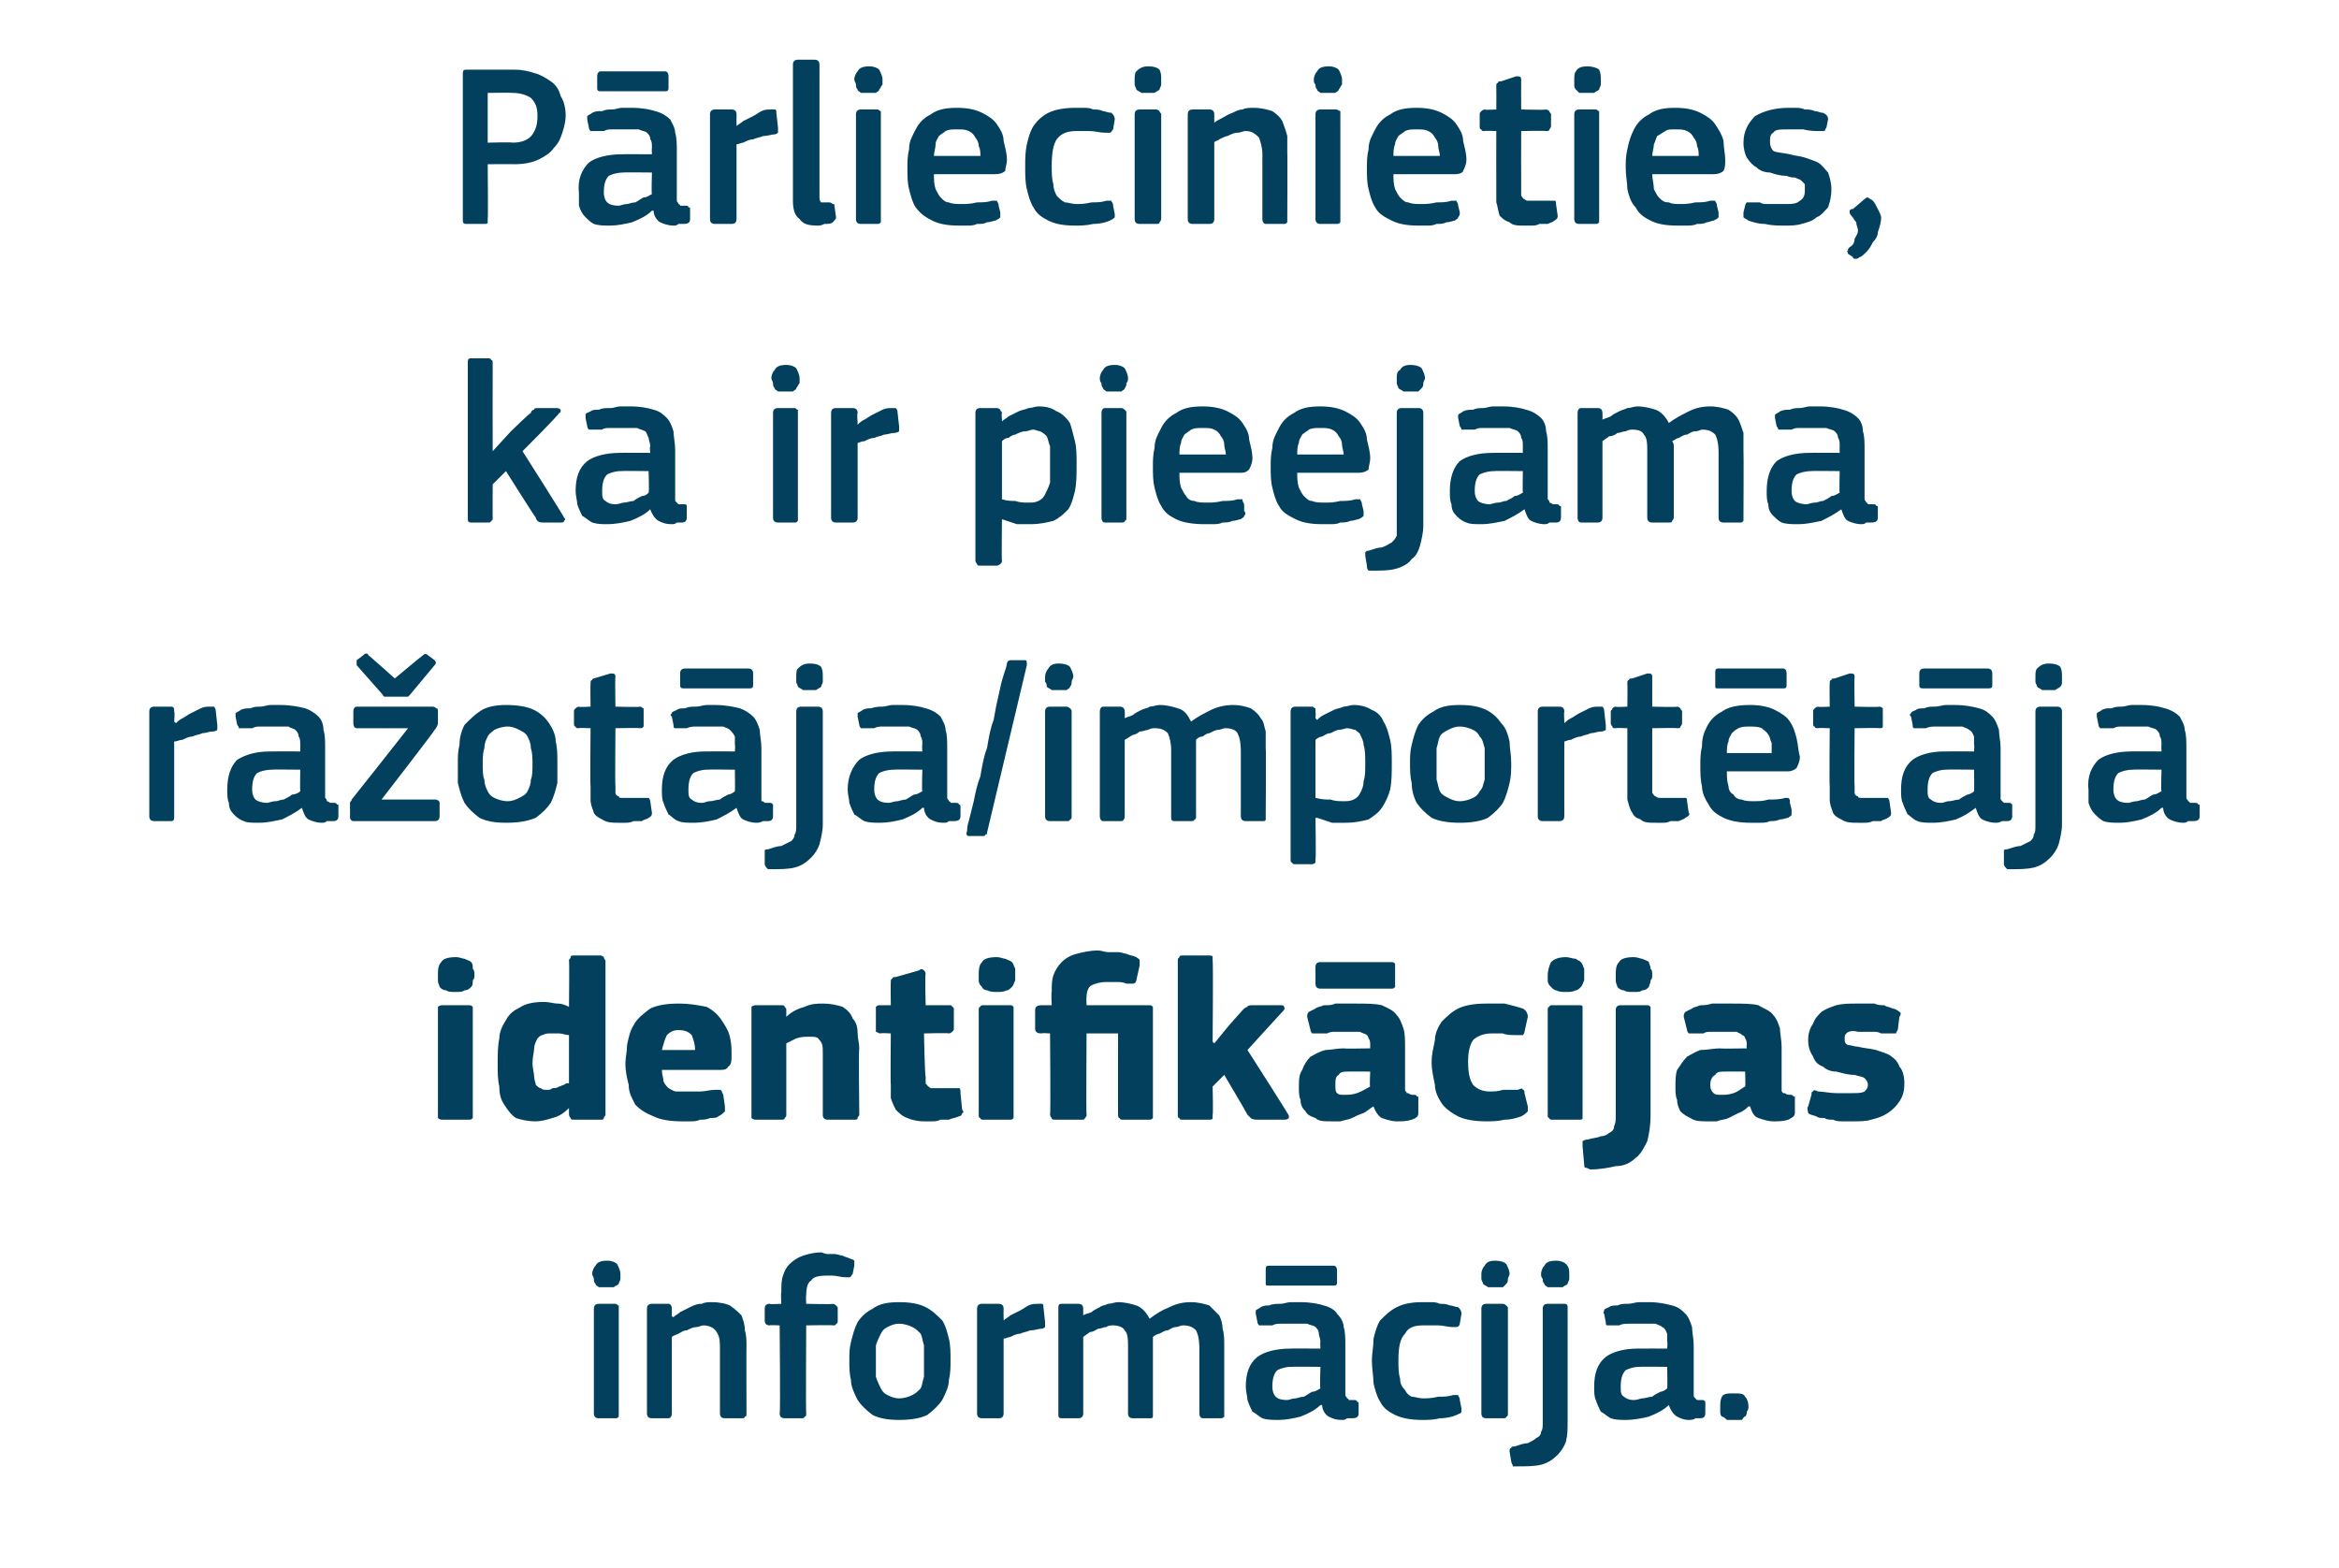 <?xml version="1.0" standalone="no"?><!DOCTYPE svg PUBLIC "-//W3C//DTD SVG 1.1//EN" "http://www.w3.org/Graphics/SVG/1.1/DTD/svg11.dtd"><svg xmlns="http://www.w3.org/2000/svg" version="1.1" width="141px" height="94.5px" viewBox="0 -3 141 94.5" style="top:-3px">  <desc>P rliecinieties, ka ir pieejama ra ot ja/import t ja identifik cijas inform cija.</desc>  <defs/>  <g id="Polygon27554">    <path d="M 37.4 73.8 C 37.4 73.9 37.4 74 37.4 74.1 C 37.4 74.2 37.3 74.3 37.3 74.4 C 37.2 74.5 37.1 74.5 37 74.6 C 36.9 74.6 36.8 74.6 36.6 74.6 C 36.4 74.6 36.2 74.6 36.1 74.6 C 36 74.5 35.9 74.5 35.9 74.4 C 35.8 74.3 35.8 74.2 35.8 74.1 C 35.8 74 35.7 73.9 35.7 73.8 C 35.7 73.6 35.8 73.4 35.9 73.3 C 36 73.1 36.2 73 36.6 73 C 36.9 73 37.1 73.1 37.2 73.2 C 37.3 73.4 37.4 73.6 37.4 73.8 Z M 37.3 82.2 C 37.3 82.3 37.3 82.4 37.3 82.4 C 37.2 82.5 37.2 82.5 37.1 82.5 C 37.1 82.5 36.1 82.5 36.1 82.5 C 35.9 82.5 35.8 82.4 35.8 82.2 C 35.8 82.2 35.8 75.9 35.8 75.9 C 35.8 75.7 35.9 75.6 36.1 75.6 C 36.1 75.6 37.1 75.6 37.1 75.6 C 37.2 75.6 37.2 75.7 37.3 75.7 C 37.3 75.8 37.3 75.8 37.3 75.9 C 37.3 75.9 37.3 82.2 37.3 82.2 Z M 45 82.2 C 45 82.3 45 82.4 44.9 82.4 C 44.9 82.5 44.8 82.5 44.7 82.5 C 44.7 82.5 43.7 82.5 43.7 82.5 C 43.5 82.5 43.4 82.4 43.4 82.2 C 43.4 82.2 43.4 78.3 43.4 78.3 C 43.4 77.9 43.4 77.6 43.2 77.3 C 43.1 77.1 42.8 76.9 42.4 76.9 C 42.3 76.9 42.1 77 42 77 C 41.8 77 41.6 77.1 41.4 77.2 C 41.2 77.2 41.1 77.3 40.9 77.4 C 40.7 77.5 40.6 77.5 40.5 77.6 C 40.5 77.6 40.5 82.2 40.5 82.2 C 40.5 82.4 40.4 82.5 40.3 82.5 C 40.3 82.5 39.3 82.5 39.3 82.5 C 39.1 82.5 39 82.4 39 82.2 C 39 82.2 39 75.9 39 75.9 C 39 75.7 39.1 75.6 39.3 75.6 C 39.3 75.6 40.3 75.6 40.3 75.6 C 40.4 75.6 40.5 75.7 40.5 75.9 C 40.5 75.9 40.5 76.3 40.5 76.3 C 40.5 76.3 40.5 76.3 40.5 76.3 C 40.5 76.4 40.6 76.4 40.6 76.4 C 40.7 76.3 40.9 76.2 41 76.1 C 41.2 76 41.4 75.9 41.6 75.8 C 41.8 75.7 42 75.6 42.3 75.6 C 42.5 75.5 42.7 75.5 42.9 75.5 C 43.4 75.5 43.8 75.6 44 75.7 C 44.3 75.9 44.5 76.1 44.7 76.3 C 44.8 76.6 44.9 76.8 44.9 77.2 C 45 77.5 45 77.8 45 78.2 C 44.99 78.17 45 82.2 45 82.2 C 45 82.2 44.99 82.23 45 82.2 Z M 48.6 82.2 C 48.6 82.3 48.6 82.4 48.5 82.4 C 48.5 82.5 48.4 82.5 48.3 82.5 C 48.3 82.5 47.3 82.5 47.3 82.5 C 47.1 82.5 47 82.4 47 82.2 C 47.05 82.23 47 76.9 47 76.9 C 47 76.9 46.4 76.87 46.4 76.9 C 46.2 76.9 46.1 76.8 46.1 76.6 C 46.1 76.6 46.1 75.9 46.1 75.9 C 46.1 75.7 46.2 75.6 46.4 75.6 C 46.4 75.64 47.1 75.6 47.1 75.6 C 47.1 75.6 47.06 74.9 47.1 74.9 C 47.1 74.5 47.1 74.2 47.2 73.9 C 47.3 73.6 47.4 73.4 47.6 73.2 C 47.8 73 48.1 72.8 48.4 72.7 C 48.7 72.6 49.1 72.5 49.5 72.5 C 49.6 72.5 49.7 72.6 49.9 72.6 C 50 72.6 50.2 72.6 50.3 72.6 C 50.5 72.6 50.7 72.7 50.8 72.7 C 51 72.8 51.1 72.8 51.3 72.9 C 51.4 72.9 51.5 73 51.5 73 C 51.5 73.1 51.5 73.2 51.5 73.3 C 51.5 73.3 51.4 73.8 51.4 73.8 C 51.3 73.9 51.3 74 51.2 74 C 51.2 74 51.1 74 51 74 C 50.7 74 50.4 73.9 50.2 73.9 C 50 73.9 49.9 73.9 49.8 73.9 C 49.3 73.9 49 74 48.9 74.2 C 48.7 74.3 48.6 74.6 48.6 75.1 C 48.57 75.05 48.6 75.6 48.6 75.6 C 48.6 75.6 50.24 75.64 50.2 75.6 C 50.3 75.6 50.4 75.7 50.4 75.7 C 50.5 75.8 50.5 75.8 50.5 75.9 C 50.5 75.9 50.5 76.6 50.5 76.6 C 50.5 76.7 50.5 76.8 50.4 76.8 C 50.4 76.9 50.3 76.9 50.2 76.9 C 50.24 76.87 48.6 76.9 48.6 76.9 C 48.6 76.9 48.57 82.23 48.6 82.2 Z M 57.3 79 C 57.3 79.4 57.3 79.8 57.2 80.2 C 57.2 80.6 57 81 56.8 81.4 C 56.6 81.7 56.3 82 55.9 82.3 C 55.5 82.5 54.9 82.6 54.2 82.6 C 53.5 82.6 53 82.5 52.6 82.3 C 52.2 82 51.9 81.7 51.7 81.4 C 51.5 81 51.3 80.6 51.3 80.2 C 51.2 79.8 51.2 79.4 51.2 79 C 51.2 78.6 51.2 78.3 51.3 77.9 C 51.4 77.5 51.5 77.1 51.7 76.7 C 51.9 76.4 52.2 76.1 52.6 75.9 C 53 75.6 53.5 75.5 54.2 75.5 C 54.9 75.5 55.4 75.6 55.8 75.8 C 56.2 76 56.5 76.3 56.8 76.6 C 57 76.9 57.1 77.3 57.2 77.7 C 57.3 78.1 57.3 78.5 57.3 79 Z M 55.7 79.1 C 55.7 78.7 55.7 78.4 55.7 78.1 C 55.6 77.8 55.6 77.6 55.5 77.4 C 55.3 77.2 55.2 77.1 55 77 C 54.8 76.9 54.5 76.8 54.2 76.8 C 53.9 76.8 53.7 76.9 53.5 77 C 53.3 77.1 53.2 77.2 53.1 77.4 C 53 77.6 52.9 77.8 52.8 78.1 C 52.8 78.4 52.8 78.7 52.8 79.1 C 52.8 79.4 52.8 79.8 52.8 80 C 52.9 80.3 53 80.5 53.1 80.7 C 53.2 80.9 53.3 81 53.5 81.1 C 53.7 81.2 53.9 81.3 54.2 81.3 C 54.5 81.3 54.8 81.2 55 81.1 C 55.2 81 55.3 80.9 55.5 80.7 C 55.6 80.5 55.6 80.3 55.7 80 C 55.7 79.8 55.7 79.4 55.7 79.1 Z M 60.5 82.2 C 60.5 82.4 60.4 82.5 60.2 82.5 C 60.2 82.5 59.2 82.5 59.2 82.5 C 59 82.5 58.9 82.4 58.9 82.2 C 58.9 82.2 58.9 75.9 58.9 75.9 C 58.9 75.7 59 75.6 59.2 75.6 C 59.2 75.6 60.2 75.6 60.2 75.6 C 60.4 75.6 60.5 75.7 60.5 75.9 C 60.49 75.92 60.5 76.5 60.5 76.5 C 60.5 76.5 60.51 76.56 60.5 76.6 C 60.6 76.5 60.8 76.4 60.9 76.3 C 61.1 76.2 61.3 76.1 61.5 76 C 61.7 75.9 61.8 75.8 62 75.7 C 62.2 75.6 62.4 75.6 62.6 75.6 C 62.7 75.6 62.8 75.6 62.8 75.6 C 62.9 75.6 62.9 75.7 62.9 75.8 C 62.9 75.8 63 76.7 63 76.7 C 63 76.8 63 76.9 63 77 C 63 77 62.9 77.1 62.8 77.1 C 62.6 77.1 62.4 77.2 62.1 77.2 C 61.9 77.3 61.7 77.3 61.5 77.4 C 61.3 77.4 61.1 77.5 60.9 77.6 C 60.8 77.6 60.6 77.7 60.5 77.7 C 60.5 77.7 60.5 82.2 60.5 82.2 Z M 73.8 82.2 C 73.8 82.3 73.8 82.4 73.8 82.4 C 73.7 82.5 73.7 82.5 73.5 82.5 C 73.5 82.5 72.5 82.5 72.5 82.5 C 72.4 82.5 72.3 82.4 72.3 82.2 C 72.3 82.2 72.3 78.3 72.3 78.3 C 72.3 77.7 72.2 77.4 72.1 77.2 C 71.9 77 71.7 76.9 71.3 76.9 C 71.2 76.9 71 77 70.9 77 C 70.7 77 70.6 77.1 70.4 77.2 C 70.2 77.2 70.1 77.3 69.9 77.4 C 69.8 77.4 69.6 77.5 69.5 77.6 C 69.5 77.6 69.5 77.7 69.5 77.9 C 69.5 78 69.5 78.1 69.5 78.3 C 69.5 78.3 69.5 82.2 69.5 82.2 C 69.5 82.3 69.5 82.4 69.5 82.4 C 69.5 82.5 69.4 82.5 69.3 82.5 C 69.3 82.5 68.3 82.5 68.3 82.5 C 68.1 82.5 68 82.4 68 82.2 C 68 82.2 68 78.2 68 78.2 C 68 77.8 68 77.4 67.8 77.2 C 67.7 77 67.4 76.9 67.1 76.9 C 67 76.9 66.8 76.9 66.7 77 C 66.5 77 66.4 77.1 66.2 77.1 C 66 77.2 65.9 77.3 65.7 77.3 C 65.6 77.4 65.4 77.5 65.3 77.6 C 65.3 77.6 65.3 82.2 65.3 82.2 C 65.3 82.4 65.2 82.5 65 82.5 C 65 82.5 64 82.5 64 82.5 C 63.8 82.5 63.8 82.4 63.8 82.2 C 63.8 82.2 63.8 75.9 63.8 75.9 C 63.8 75.7 63.8 75.6 64 75.6 C 64 75.6 65 75.6 65 75.6 C 65.2 75.6 65.3 75.7 65.3 75.9 C 65.29 75.92 65.3 76.3 65.3 76.3 C 65.3 76.3 65.3 76.34 65.3 76.3 C 65.4 76.2 65.6 76.2 65.8 76.1 C 65.9 76 66.1 75.9 66.3 75.8 C 66.4 75.7 66.6 75.7 66.8 75.6 C 67 75.6 67.2 75.5 67.4 75.5 C 67.8 75.5 68.2 75.6 68.5 75.7 C 68.8 75.8 69.1 76.1 69.3 76.5 C 69.7 76.2 70 76 70.5 75.8 C 70.9 75.6 71.3 75.5 71.8 75.5 C 72.2 75.5 72.6 75.6 72.9 75.7 C 73.1 75.9 73.3 76.1 73.5 76.3 C 73.6 76.5 73.7 76.8 73.7 77.1 C 73.8 77.4 73.8 77.8 73.8 78.1 C 73.8 78.12 73.8 82.2 73.8 82.2 C 73.8 82.2 73.8 82.23 73.8 82.2 Z M 79.6 79.4 C 79.6 79.4 77.85 79.38 77.8 79.4 C 77.5 79.4 77.2 79.5 77 79.6 C 76.8 79.8 76.7 80.1 76.7 80.6 C 76.7 80.9 76.8 81.1 76.9 81.2 C 77 81.3 77.2 81.4 77.6 81.4 C 77.7 81.4 77.9 81.3 78.1 81.3 C 78.2 81.3 78.4 81.2 78.6 81.2 C 78.8 81.1 78.9 81 79.1 80.9 C 79.3 80.9 79.4 80.8 79.6 80.7 C 79.55 80.71 79.6 79.4 79.6 79.4 Z M 79.6 81.7 C 79.3 82 78.9 82.2 78.4 82.4 C 78 82.5 77.5 82.6 77.1 82.6 C 76.7 82.6 76.4 82.6 76.1 82.5 C 75.9 82.4 75.7 82.2 75.5 82.1 C 75.4 81.9 75.3 81.7 75.2 81.4 C 75.2 81.2 75.1 80.9 75.1 80.6 C 75.1 79.8 75.3 79.2 75.8 78.8 C 76.2 78.5 76.9 78.3 77.8 78.3 C 77.78 78.29 79.6 78.3 79.6 78.3 C 79.6 78.3 79.57 77.92 79.6 77.9 C 79.6 77.7 79.5 77.5 79.5 77.4 C 79.5 77.2 79.4 77.1 79.3 77 C 79.2 76.9 79 76.9 78.8 76.8 C 78.6 76.8 78.4 76.8 78.1 76.8 C 78 76.8 77.9 76.8 77.7 76.8 C 77.5 76.8 77.4 76.8 77.2 76.8 C 77 76.8 76.9 76.8 76.7 76.9 C 76.5 76.9 76.3 76.9 76.2 76.9 C 76.1 76.9 76 76.9 75.9 76.9 C 75.9 76.9 75.8 76.8 75.8 76.7 C 75.8 76.7 75.7 76.2 75.7 76.2 C 75.7 76.1 75.7 76.1 75.7 76 C 75.8 75.9 75.9 75.9 76 75.8 C 76.2 75.7 76.3 75.7 76.5 75.7 C 76.7 75.6 77 75.6 77.2 75.6 C 77.4 75.6 77.6 75.5 77.8 75.5 C 78 75.5 78.2 75.5 78.4 75.5 C 79 75.5 79.5 75.6 79.8 75.7 C 80.2 75.8 80.5 76 80.6 76.2 C 80.8 76.4 81 76.7 81 77 C 81.1 77.3 81.1 77.7 81.1 78.1 C 81.1 78.1 81.1 80.8 81.1 80.8 C 81.1 80.9 81.1 81 81.1 81.1 C 81.1 81.2 81.2 81.2 81.2 81.3 C 81.2 81.3 81.3 81.3 81.3 81.4 C 81.4 81.4 81.5 81.4 81.6 81.4 C 81.7 81.4 81.8 81.4 81.8 81.5 C 81.8 81.5 81.9 81.5 81.9 81.6 C 81.9 81.6 81.9 82.2 81.9 82.2 C 81.9 82.4 81.8 82.5 81.5 82.5 C 81.4 82.5 81.3 82.5 81.2 82.5 C 81.1 82.6 81 82.6 80.9 82.6 C 80.5 82.6 80.3 82.5 80.1 82.4 C 79.9 82.3 79.7 82 79.7 81.7 C 79.7 81.7 79.6 81.7 79.6 81.7 Z M 76.5 74.5 C 76.3 74.5 76.3 74.5 76.3 74.3 C 76.3 74.3 76.3 73.6 76.3 73.6 C 76.3 73.4 76.3 73.3 76.5 73.3 C 76.5 73.3 80.4 73.3 80.4 73.3 C 80.5 73.3 80.6 73.4 80.6 73.6 C 80.6 73.6 80.6 74.3 80.6 74.3 C 80.6 74.5 80.5 74.5 80.4 74.5 C 80.4 74.5 76.5 74.5 76.5 74.5 Z M 88.1 81.9 C 88.1 82 88.1 82 88.1 82.1 C 88.1 82.2 88 82.2 87.8 82.3 C 87.6 82.4 87.2 82.5 86.8 82.5 C 86.4 82.6 86.1 82.6 85.7 82.6 C 85.1 82.6 84.5 82.5 84.1 82.3 C 83.7 82.1 83.4 81.9 83.2 81.5 C 83 81.2 82.9 80.8 82.8 80.4 C 82.8 80 82.7 79.5 82.7 79 C 82.7 78.6 82.8 78.2 82.8 77.7 C 82.9 77.3 83 76.9 83.2 76.6 C 83.5 76.3 83.8 76 84.2 75.8 C 84.6 75.6 85.1 75.5 85.7 75.5 C 85.9 75.5 86 75.5 86.2 75.5 C 86.4 75.5 86.6 75.5 86.8 75.6 C 87 75.6 87.2 75.6 87.4 75.7 C 87.6 75.7 87.7 75.8 87.9 75.8 C 88 75.9 88.1 76 88.1 76.2 C 88.1 76.2 88 76.8 88 76.8 C 88 76.9 87.9 77 87.8 77 C 87.8 77 87.7 77 87.5 77 C 87.3 77 87 76.9 86.7 76.9 C 86.4 76.9 86.1 76.9 85.8 76.9 C 85.3 76.9 84.9 77 84.7 77.4 C 84.4 77.7 84.3 78.2 84.3 79 C 84.3 79.4 84.3 79.8 84.4 80.1 C 84.4 80.4 84.5 80.6 84.7 80.8 C 84.8 81 84.9 81.1 85.1 81.2 C 85.3 81.2 85.5 81.3 85.8 81.3 C 86 81.3 86.3 81.3 86.7 81.2 C 87 81.2 87.3 81.2 87.6 81.1 C 87.7 81.1 87.8 81.1 87.9 81.1 C 87.9 81.2 88 81.2 88 81.4 C 88 81.4 88.1 81.9 88.1 81.9 Z M 91 73.8 C 91 73.9 90.9 74 90.9 74.1 C 90.9 74.2 90.9 74.3 90.8 74.4 C 90.7 74.5 90.7 74.5 90.6 74.6 C 90.4 74.6 90.3 74.6 90.1 74.6 C 89.9 74.6 89.8 74.6 89.7 74.6 C 89.6 74.5 89.5 74.5 89.4 74.4 C 89.4 74.3 89.3 74.2 89.3 74.1 C 89.3 74 89.3 73.9 89.3 73.8 C 89.3 73.6 89.4 73.4 89.5 73.3 C 89.6 73.1 89.8 73 90.1 73 C 90.5 73 90.7 73.1 90.8 73.2 C 90.9 73.4 91 73.6 91 73.8 Z M 90.9 82.2 C 90.9 82.3 90.9 82.4 90.8 82.4 C 90.8 82.5 90.7 82.5 90.6 82.5 C 90.6 82.5 89.6 82.5 89.6 82.5 C 89.4 82.5 89.3 82.4 89.3 82.2 C 89.3 82.2 89.3 75.9 89.3 75.9 C 89.3 75.7 89.4 75.6 89.6 75.6 C 89.6 75.6 90.6 75.6 90.6 75.6 C 90.7 75.6 90.8 75.7 90.8 75.7 C 90.9 75.8 90.9 75.8 90.9 75.9 C 90.9 75.9 90.9 82.2 90.9 82.2 Z M 94.5 82.7 C 94.5 83.1 94.5 83.5 94.4 83.9 C 94.3 84.2 94.1 84.5 93.9 84.7 C 93.6 85 93.3 85.2 92.9 85.3 C 92.5 85.4 92 85.4 91.4 85.4 C 91.4 85.4 91.3 85.4 91.2 85.4 C 91.2 85.3 91.1 85.2 91.1 85.1 C 91.1 85.1 91 84.5 91 84.5 C 91 84.4 91 84.3 91.1 84.3 C 91.1 84.2 91.2 84.2 91.3 84.2 C 91.6 84.1 91.9 84 92.1 84 C 92.3 83.9 92.5 83.8 92.6 83.7 C 92.8 83.6 92.9 83.5 92.9 83.3 C 93 83.2 93 83 93 82.7 C 93 82.7 93 75.9 93 75.9 C 93 75.7 93.1 75.6 93.3 75.6 C 93.3 75.6 94.3 75.6 94.3 75.6 C 94.5 75.6 94.5 75.7 94.5 75.9 C 94.5 75.9 94.5 82.7 94.5 82.7 Z M 94.6 73.8 C 94.6 73.9 94.6 74 94.6 74.1 C 94.6 74.2 94.5 74.3 94.5 74.4 C 94.4 74.5 94.3 74.5 94.2 74.6 C 94.1 74.6 94 74.6 93.8 74.6 C 93.6 74.6 93.4 74.6 93.3 74.6 C 93.2 74.5 93.1 74.5 93.1 74.4 C 93 74.3 93 74.2 93 74.1 C 92.9 74 92.9 73.9 92.9 73.8 C 92.9 73.6 93 73.4 93.1 73.3 C 93.2 73.1 93.4 73 93.8 73 C 94.1 73 94.3 73.1 94.4 73.2 C 94.6 73.4 94.6 73.6 94.6 73.8 Z M 100.5 79.4 C 100.5 79.4 98.82 79.38 98.8 79.4 C 98.5 79.4 98.2 79.5 98 79.6 C 97.8 79.8 97.7 80.1 97.7 80.6 C 97.7 80.9 97.7 81.1 97.9 81.2 C 98 81.3 98.2 81.4 98.5 81.4 C 98.7 81.4 98.9 81.3 99 81.3 C 99.2 81.3 99.4 81.2 99.6 81.2 C 99.7 81.1 99.9 81 100.1 80.9 C 100.2 80.9 100.4 80.8 100.5 80.7 C 100.53 80.71 100.5 79.4 100.5 79.4 Z M 100.6 81.7 C 100.3 82 99.9 82.2 99.4 82.4 C 99 82.5 98.5 82.6 98 82.6 C 97.7 82.6 97.4 82.6 97.1 82.5 C 96.9 82.4 96.7 82.2 96.5 82.1 C 96.4 81.9 96.3 81.7 96.2 81.4 C 96.1 81.2 96.1 80.9 96.1 80.6 C 96.1 79.8 96.3 79.2 96.8 78.8 C 97.2 78.5 97.9 78.3 98.7 78.3 C 98.75 78.29 100.5 78.3 100.5 78.3 C 100.5 78.3 100.54 77.92 100.5 77.9 C 100.5 77.7 100.5 77.5 100.5 77.4 C 100.4 77.2 100.4 77.1 100.2 77 C 100.1 76.9 100 76.9 99.8 76.8 C 99.6 76.8 99.4 76.8 99.1 76.8 C 99 76.8 98.8 76.8 98.7 76.8 C 98.5 76.8 98.3 76.8 98.2 76.8 C 98 76.8 97.8 76.8 97.6 76.9 C 97.5 76.9 97.3 76.9 97.2 76.9 C 97 76.9 96.9 76.9 96.9 76.9 C 96.8 76.9 96.8 76.8 96.8 76.7 C 96.8 76.7 96.7 76.2 96.7 76.2 C 96.6 76.1 96.7 76.1 96.7 76 C 96.7 75.9 96.8 75.9 97 75.8 C 97.1 75.7 97.3 75.7 97.5 75.7 C 97.7 75.6 97.9 75.6 98.1 75.6 C 98.4 75.6 98.6 75.5 98.8 75.5 C 99 75.5 99.2 75.5 99.4 75.5 C 100 75.5 100.4 75.6 100.8 75.7 C 101.2 75.8 101.4 76 101.6 76.2 C 101.8 76.4 101.9 76.7 102 77 C 102 77.3 102.1 77.7 102.1 78.1 C 102.1 78.1 102.1 80.8 102.1 80.8 C 102.1 80.9 102.1 81 102.1 81.1 C 102.1 81.2 102.1 81.2 102.2 81.3 C 102.2 81.3 102.2 81.3 102.3 81.4 C 102.4 81.4 102.5 81.4 102.6 81.4 C 102.7 81.4 102.7 81.4 102.8 81.5 C 102.8 81.5 102.8 81.5 102.8 81.6 C 102.8 81.6 102.8 82.2 102.8 82.2 C 102.8 82.4 102.7 82.5 102.5 82.5 C 102.4 82.5 102.3 82.5 102.2 82.5 C 102.1 82.6 101.9 82.6 101.8 82.6 C 101.5 82.6 101.3 82.5 101.1 82.4 C 100.9 82.3 100.7 82 100.6 81.7 C 100.6 81.7 100.6 81.7 100.6 81.7 Z M 105.4 81.8 C 105.4 81.9 105.4 82 105.3 82.1 C 105.3 82.2 105.3 82.3 105.2 82.4 C 105.1 82.4 105.1 82.5 105 82.6 C 104.8 82.6 104.7 82.6 104.5 82.6 C 104.3 82.6 104.2 82.6 104.1 82.6 C 104 82.5 103.9 82.4 103.8 82.4 C 103.7 82.3 103.7 82.2 103.7 82.1 C 103.7 82 103.7 81.9 103.7 81.8 C 103.7 81.6 103.7 81.4 103.8 81.2 C 103.9 81 104.2 81 104.5 81 C 104.9 81 105.1 81 105.2 81.2 C 105.3 81.3 105.4 81.5 105.4 81.8 Z " stroke="none" fill="#02405d"/>  </g>  <g id="Polygon27553">    <path d="M 28.6 55.8 C 28.6 55.9 28.6 56 28.5 56.1 C 28.5 56.3 28.5 56.4 28.4 56.5 C 28.3 56.6 28.2 56.7 28 56.7 C 27.9 56.8 27.7 56.8 27.5 56.8 C 27.2 56.8 27 56.8 26.9 56.7 C 26.7 56.7 26.6 56.6 26.5 56.5 C 26.5 56.4 26.4 56.3 26.4 56.1 C 26.4 56 26.4 55.9 26.4 55.8 C 26.4 55.5 26.4 55.2 26.6 55 C 26.7 54.8 27 54.7 27.5 54.7 C 27.7 54.7 27.9 54.8 28 54.8 C 28.2 54.9 28.3 54.9 28.4 55 C 28.5 55.1 28.5 55.2 28.5 55.4 C 28.6 55.5 28.6 55.6 28.6 55.8 Z M 28.5 64.2 C 28.5 64.3 28.5 64.3 28.5 64.4 C 28.4 64.5 28.4 64.5 28.2 64.5 C 28.2 64.5 26.7 64.5 26.7 64.5 C 26.6 64.5 26.5 64.5 26.4 64.4 C 26.4 64.4 26.4 64.3 26.4 64.2 C 26.4 64.2 26.4 57.9 26.4 57.9 C 26.4 57.8 26.4 57.7 26.4 57.7 C 26.5 57.6 26.6 57.6 26.7 57.6 C 26.7 57.6 28.2 57.6 28.2 57.6 C 28.4 57.6 28.4 57.6 28.5 57.7 C 28.5 57.8 28.5 57.8 28.5 57.9 C 28.5 57.9 28.5 64.2 28.5 64.2 Z M 36.5 64.2 C 36.5 64.3 36.4 64.3 36.4 64.4 C 36.4 64.5 36.3 64.5 36.2 64.5 C 36.2 64.5 34.6 64.5 34.6 64.5 C 34.5 64.5 34.4 64.5 34.4 64.4 C 34.4 64.4 34.3 64.3 34.3 64.2 C 34.3 64.2 34.3 63.9 34.3 63.9 C 34.3 63.9 34.3 63.9 34.3 63.8 C 34.3 63.8 34.3 63.8 34.3 63.8 C 34 64.1 33.7 64.3 33.3 64.4 C 33 64.5 32.6 64.6 32.3 64.6 C 31.8 64.6 31.4 64.5 31.1 64.4 C 30.8 64.2 30.6 63.9 30.4 63.6 C 30.2 63.3 30.1 63 30.1 62.5 C 30 62.1 30 61.6 30 61.1 C 30 60.6 30 60.1 30.1 59.6 C 30.1 59.2 30.3 58.8 30.5 58.5 C 30.7 58.1 31 57.9 31.4 57.7 C 31.7 57.5 32.2 57.4 32.8 57.4 C 33.1 57.4 33.4 57.5 33.6 57.5 C 33.9 57.5 34.1 57.6 34.3 57.7 C 34.32 57.67 34.3 57.7 34.3 57.7 C 34.3 57.7 34.33 54.94 34.3 54.9 C 34.3 54.8 34.4 54.8 34.4 54.7 C 34.4 54.6 34.5 54.6 34.6 54.6 C 34.6 54.6 36.2 54.6 36.2 54.6 C 36.3 54.6 36.4 54.7 36.4 54.7 C 36.4 54.8 36.5 54.9 36.5 54.9 C 36.5 54.9 36.5 64.2 36.5 64.2 Z M 34.3 59.4 C 34.1 59.4 33.9 59.3 33.7 59.3 C 33.5 59.3 33.4 59.3 33.2 59.3 C 33 59.3 32.9 59.3 32.7 59.4 C 32.6 59.4 32.5 59.5 32.4 59.6 C 32.3 59.8 32.2 60 32.2 60.2 C 32.2 60.4 32.1 60.7 32.1 61.1 C 32.1 61.4 32.2 61.7 32.2 61.9 C 32.2 62.1 32.3 62.3 32.3 62.4 C 32.4 62.5 32.5 62.6 32.6 62.6 C 32.7 62.7 32.8 62.7 33 62.7 C 33.1 62.7 33.2 62.7 33.3 62.6 C 33.4 62.6 33.6 62.6 33.7 62.5 C 33.8 62.5 33.9 62.4 34 62.4 C 34.1 62.3 34.2 62.3 34.3 62.3 C 34.3 62.3 34.3 59.4 34.3 59.4 Z M 39.9 61.5 C 39.9 61.8 40 62 40 62.2 C 40.1 62.4 40.2 62.5 40.3 62.6 C 40.5 62.7 40.6 62.8 40.8 62.8 C 41 62.8 41.2 62.8 41.4 62.8 C 41.6 62.8 41.9 62.8 42.2 62.8 C 42.5 62.8 42.8 62.7 43.1 62.7 C 43.3 62.7 43.4 62.7 43.4 62.7 C 43.5 62.7 43.5 62.8 43.6 63 C 43.6 63 43.7 63.7 43.7 63.7 C 43.7 63.8 43.7 64 43.7 64 C 43.6 64.1 43.5 64.2 43.3 64.3 C 43.2 64.4 43 64.4 42.8 64.4 C 42.6 64.5 42.4 64.5 42.2 64.5 C 42 64.6 41.8 64.6 41.6 64.6 C 41.4 64.6 41.2 64.6 41.1 64.6 C 40.4 64.6 39.8 64.5 39.4 64.3 C 38.9 64.1 38.6 63.9 38.3 63.6 C 38.1 63.2 37.9 62.9 37.9 62.4 C 37.8 62 37.7 61.6 37.7 61.1 C 37.7 60.8 37.8 60.4 37.8 60 C 37.9 59.5 38 59.1 38.2 58.8 C 38.4 58.4 38.8 58.1 39.2 57.8 C 39.6 57.6 40.2 57.5 40.9 57.5 C 41.6 57.5 42.1 57.6 42.6 57.7 C 43 57.9 43.3 58.2 43.5 58.5 C 43.7 58.8 43.9 59.1 44 59.5 C 44.1 59.9 44.1 60.3 44.1 60.6 C 44.1 60.9 44.1 61.2 43.9 61.3 C 43.8 61.5 43.6 61.5 43.3 61.5 C 43.3 61.5 39.9 61.5 39.9 61.5 Z M 40.9 59.1 C 40.6 59.1 40.4 59.2 40.2 59.4 C 40.1 59.6 40 59.9 39.9 60.3 C 39.9 60.3 41.9 60.3 41.9 60.3 C 41.9 59.9 41.8 59.7 41.7 59.4 C 41.5 59.2 41.3 59.1 40.9 59.1 Z M 51.8 64.2 C 51.8 64.3 51.7 64.3 51.7 64.4 C 51.7 64.5 51.6 64.5 51.5 64.5 C 51.5 64.5 49.9 64.5 49.9 64.5 C 49.7 64.5 49.6 64.4 49.6 64.2 C 49.6 63.6 49.6 63 49.6 62.4 C 49.6 61.8 49.6 61.2 49.6 60.5 C 49.6 60.1 49.6 59.9 49.4 59.7 C 49.3 59.5 49.1 59.5 48.8 59.5 C 48.5 59.5 48.3 59.5 48 59.6 C 47.8 59.7 47.6 59.8 47.4 59.9 C 47.4 59.9 47.4 64.2 47.4 64.2 C 47.4 64.3 47.4 64.3 47.3 64.4 C 47.3 64.5 47.2 64.5 47.1 64.5 C 47.1 64.5 45.6 64.5 45.6 64.5 C 45.5 64.5 45.4 64.5 45.3 64.4 C 45.3 64.4 45.3 64.3 45.3 64.2 C 45.3 64.2 45.3 57.9 45.3 57.9 C 45.3 57.8 45.3 57.7 45.3 57.7 C 45.4 57.6 45.5 57.6 45.6 57.6 C 45.6 57.6 47.1 57.6 47.1 57.6 C 47.2 57.6 47.3 57.6 47.3 57.7 C 47.4 57.8 47.4 57.8 47.4 57.9 C 47.4 57.9 47.4 58.2 47.4 58.2 C 47.4 58.2 47.4 58.2 47.4 58.2 C 47.4 58.3 47.4 58.3 47.4 58.3 C 47.7 58 48.1 57.8 48.5 57.7 C 48.9 57.5 49.3 57.5 49.6 57.5 C 50.1 57.5 50.5 57.6 50.8 57.7 C 51.1 57.9 51.3 58.1 51.4 58.4 C 51.6 58.6 51.7 58.9 51.7 59.3 C 51.7 59.6 51.8 59.9 51.8 60.2 C 51.75 60.23 51.8 64.2 51.8 64.2 C 51.8 64.2 51.75 64.21 51.8 64.2 Z M 58 63.9 C 58.1 64 58.1 64.1 58 64.1 C 58 64.2 57.9 64.3 57.8 64.3 C 57.6 64.4 57.4 64.4 57.2 64.5 C 57.1 64.5 56.9 64.5 56.7 64.5 C 56.5 64.6 56.3 64.6 56.2 64.6 C 56 64.6 55.9 64.6 55.7 64.6 C 55.3 64.6 54.9 64.5 54.7 64.4 C 54.4 64.3 54.2 64.1 54 63.9 C 53.9 63.7 53.8 63.5 53.7 63.2 C 53.7 63 53.7 62.7 53.7 62.4 C 53.67 62.39 53.7 59.3 53.7 59.3 C 53.7 59.3 53.05 59.26 53.1 59.3 C 52.9 59.3 52.9 59.2 52.8 59.2 C 52.8 59.1 52.8 59.1 52.8 59 C 52.8 59 52.8 57.9 52.8 57.9 C 52.8 57.8 52.8 57.7 52.8 57.7 C 52.9 57.6 52.9 57.6 53.1 57.6 C 53.05 57.6 53.7 57.6 53.7 57.6 C 53.7 57.6 53.68 56.23 53.7 56.2 C 53.7 56.1 53.7 56 53.8 56 C 53.8 55.9 53.9 55.9 54 55.9 C 54 55.9 55.4 55.5 55.4 55.5 C 55.5 55.4 55.6 55.4 55.7 55.5 C 55.7 55.5 55.8 55.6 55.8 55.7 C 55.75 55.72 55.8 57.6 55.8 57.6 C 55.8 57.6 57.18 57.6 57.2 57.6 C 57.3 57.6 57.4 57.6 57.4 57.7 C 57.5 57.7 57.5 57.8 57.5 57.9 C 57.5 57.9 57.5 59 57.5 59 C 57.5 59.1 57.5 59.1 57.4 59.2 C 57.4 59.2 57.3 59.3 57.2 59.3 C 57.18 59.26 55.7 59.3 55.7 59.3 C 55.7 59.3 55.75 61.87 55.8 61.9 C 55.8 62 55.8 62.1 55.8 62.2 C 55.8 62.3 55.8 62.4 55.9 62.4 C 55.9 62.5 56 62.5 56.1 62.6 C 56.2 62.6 56.4 62.6 56.6 62.6 C 56.7 62.6 56.9 62.6 57 62.6 C 57.2 62.6 57.4 62.6 57.6 62.6 C 57.7 62.6 57.7 62.6 57.8 62.6 C 57.9 62.6 57.9 62.7 57.9 62.9 C 57.9 62.9 58 63.9 58 63.9 Z M 61.2 55.8 C 61.2 55.9 61.2 56 61.2 56.1 C 61.1 56.3 61.1 56.4 61 56.5 C 60.9 56.6 60.8 56.7 60.7 56.7 C 60.5 56.8 60.3 56.8 60.1 56.8 C 59.9 56.8 59.7 56.8 59.5 56.7 C 59.4 56.7 59.2 56.6 59.2 56.5 C 59.1 56.4 59 56.3 59 56.1 C 59 56 59 55.9 59 55.8 C 59 55.5 59 55.2 59.2 55 C 59.3 54.8 59.6 54.7 60.1 54.7 C 60.3 54.7 60.5 54.8 60.6 54.8 C 60.8 54.9 60.9 54.9 61 55 C 61.1 55.1 61.1 55.2 61.2 55.4 C 61.2 55.5 61.2 55.6 61.2 55.8 Z M 61.1 64.2 C 61.1 64.3 61.1 64.3 61.1 64.4 C 61 64.5 61 64.5 60.9 64.5 C 60.9 64.5 59.3 64.5 59.3 64.5 C 59.2 64.5 59.1 64.5 59.1 64.4 C 59 64.4 59 64.3 59 64.2 C 59 64.2 59 57.9 59 57.9 C 59 57.8 59 57.7 59.1 57.7 C 59.1 57.6 59.2 57.6 59.3 57.6 C 59.3 57.6 60.9 57.6 60.9 57.6 C 61 57.6 61 57.6 61.1 57.7 C 61.1 57.8 61.1 57.8 61.1 57.9 C 61.1 57.9 61.1 64.2 61.1 64.2 Z M 66.2 54.3 C 66.4 54.3 66.6 54.4 66.8 54.4 C 67 54.4 67.2 54.4 67.4 54.4 C 67.6 54.4 67.8 54.5 67.9 54.5 C 68.1 54.6 68.3 54.6 68.5 54.7 C 68.6 54.8 68.7 54.8 68.7 54.9 C 68.7 55 68.7 55.1 68.7 55.2 C 68.7 55.2 68.5 56.1 68.5 56.1 C 68.5 56.2 68.4 56.3 68.3 56.3 C 68.3 56.3 68.2 56.3 68.1 56.3 C 68.1 56.3 68 56.3 67.9 56.3 C 67.7 56.2 67.5 56.2 67.3 56.2 C 67.1 56.2 66.9 56.2 66.7 56.2 C 66.3 56.2 66 56.3 65.8 56.4 C 65.6 56.5 65.5 56.8 65.5 57.1 C 65.48 57.12 65.5 57.6 65.5 57.6 C 65.5 57.6 69.22 57.6 69.2 57.6 C 69.4 57.6 69.4 57.6 69.5 57.7 C 69.5 57.8 69.5 57.8 69.5 57.9 C 69.5 57.9 69.5 64.2 69.5 64.2 C 69.5 64.3 69.5 64.3 69.5 64.4 C 69.4 64.5 69.4 64.5 69.2 64.5 C 69.2 64.5 67.7 64.5 67.7 64.5 C 67.6 64.5 67.5 64.5 67.5 64.4 C 67.4 64.4 67.4 64.3 67.4 64.2 C 67.39 64.21 67.4 59.3 67.4 59.3 L 65.5 59.3 C 65.5 59.3 65.47 64.21 65.5 64.2 C 65.5 64.3 65.5 64.3 65.4 64.4 C 65.4 64.5 65.3 64.5 65.2 64.5 C 65.2 64.5 63.7 64.5 63.7 64.5 C 63.5 64.5 63.4 64.5 63.4 64.4 C 63.4 64.4 63.3 64.3 63.3 64.2 C 63.34 64.21 63.3 59.3 63.3 59.3 C 63.3 59.3 62.75 59.26 62.8 59.3 C 62.5 59.3 62.4 59.2 62.4 59 C 62.4 59 62.4 57.9 62.4 57.9 C 62.4 57.7 62.5 57.6 62.8 57.6 C 62.75 57.6 63.4 57.6 63.4 57.6 C 63.4 57.6 63.36 56.81 63.4 56.8 C 63.4 56.4 63.4 56.1 63.5 55.8 C 63.6 55.5 63.8 55.2 64 55 C 64.2 54.8 64.5 54.6 64.9 54.5 C 65.3 54.4 65.7 54.3 66.2 54.3 Z M 73.2 59.9 L 74.1 58.8 C 74.1 58.8 74.91 57.89 74.9 57.9 C 75 57.8 75.1 57.7 75.2 57.7 C 75.2 57.6 75.4 57.6 75.6 57.6 C 75.6 57.6 77.2 57.6 77.2 57.6 C 77.3 57.6 77.4 57.6 77.4 57.7 C 77.5 57.8 77.4 57.9 77.3 58 C 77.33 57.96 75.2 60.3 75.2 60.3 C 75.2 60.3 77.64 64.11 77.6 64.1 C 77.7 64.2 77.7 64.3 77.7 64.4 C 77.6 64.5 77.5 64.5 77.4 64.5 C 77.4 64.5 75.9 64.5 75.9 64.5 C 75.7 64.5 75.5 64.5 75.4 64.4 C 75.3 64.3 75.3 64.3 75.2 64.2 C 75.2 64.16 73.8 61.8 73.8 61.8 L 73.1 62.5 C 73.1 62.5 73.14 64.19 73.1 64.2 C 73.1 64.3 73.1 64.3 73.1 64.4 C 73.1 64.5 73 64.5 72.8 64.5 C 72.8 64.5 71.3 64.5 71.3 64.5 C 71.2 64.5 71.1 64.5 71.1 64.4 C 71 64.4 71 64.3 71 64.2 C 71 64.2 71 54.9 71 54.9 C 71 54.8 71 54.8 71.1 54.7 C 71.1 54.6 71.2 54.6 71.3 54.6 C 71.3 54.6 72.8 54.6 72.8 54.6 C 73 54.6 73.1 54.6 73.1 54.7 C 73.1 54.8 73.1 54.8 73.1 54.9 C 73.14 54.92 73.1 59.8 73.1 59.8 L 73.2 59.9 Z M 82.6 61.6 C 82.6 61.6 81.29 61.59 81.3 61.6 C 81 61.6 80.8 61.6 80.7 61.8 C 80.5 61.9 80.5 62.1 80.5 62.4 C 80.5 62.7 80.5 62.8 80.6 62.9 C 80.7 63 80.8 63 81.1 63 C 81.3 63 81.5 63 81.8 62.9 C 82.1 62.8 82.4 62.6 82.6 62.5 C 82.55 62.53 82.6 61.6 82.6 61.6 Z M 82.8 63.7 C 82.6 63.8 82.4 64 82.2 64.1 C 81.9 64.2 81.7 64.3 81.5 64.4 C 81.3 64.5 81.1 64.5 80.8 64.6 C 80.6 64.6 80.4 64.6 80.3 64.6 C 79.8 64.6 79.5 64.6 79.3 64.4 C 79 64.3 78.8 64.2 78.7 64 C 78.5 63.8 78.4 63.6 78.4 63.3 C 78.3 63.1 78.3 62.8 78.3 62.6 C 78.3 62.1 78.3 61.8 78.5 61.5 C 78.6 61.2 78.8 60.9 79 60.7 C 79.2 60.6 79.5 60.4 79.9 60.3 C 80.2 60.3 80.6 60.2 81 60.2 C 80.98 60.23 82.6 60.2 82.6 60.2 C 82.6 60.2 82.59 60.01 82.6 60 C 82.6 59.9 82.6 59.7 82.5 59.6 C 82.5 59.5 82.4 59.4 82.4 59.4 C 82.3 59.3 82.1 59.3 82 59.2 C 81.8 59.2 81.6 59.2 81.4 59.2 C 81.3 59.2 81.1 59.2 81 59.2 C 80.8 59.2 80.7 59.2 80.5 59.2 C 80.3 59.2 80.2 59.2 80 59.3 C 79.8 59.3 79.7 59.3 79.5 59.3 C 79.3 59.3 79.2 59.3 79.1 59.3 C 79.1 59.3 79 59.2 79 59.1 C 79 59.1 78.8 58.3 78.8 58.3 C 78.8 58.2 78.8 58.1 78.9 58 C 78.9 58 79.1 57.9 79.3 57.8 C 79.4 57.7 79.6 57.7 79.8 57.6 C 80.1 57.6 80.3 57.6 80.5 57.5 C 80.7 57.5 80.9 57.5 81.1 57.5 C 81.4 57.5 81.5 57.5 81.7 57.5 C 82.3 57.5 82.9 57.5 83.3 57.6 C 83.7 57.8 84 57.9 84.2 58.2 C 84.4 58.4 84.5 58.7 84.6 59 C 84.7 59.3 84.7 59.7 84.7 60.1 C 84.7 60.1 84.7 62.3 84.7 62.3 C 84.7 62.5 84.7 62.6 84.7 62.7 C 84.7 62.8 84.8 62.8 84.8 62.9 C 84.8 62.9 84.9 62.9 84.9 62.9 C 85 63 85.1 63 85.2 63 C 85.3 63 85.4 63 85.4 63.1 C 85.5 63.1 85.5 63.1 85.5 63.2 C 85.5 63.2 85.5 64.1 85.5 64.1 C 85.5 64.3 85.4 64.4 85.1 64.5 C 84.8 64.6 84.5 64.6 84.2 64.6 C 83.9 64.6 83.6 64.5 83.3 64.4 C 83.1 64.3 82.9 64 82.8 63.7 C 82.8 63.7 82.8 63.7 82.8 63.7 Z M 79.6 56.6 C 79.4 56.6 79.3 56.5 79.3 56.3 C 79.3 56.3 79.3 55.3 79.3 55.3 C 79.3 55.1 79.4 55 79.6 55 C 79.6 55 83.8 55 83.8 55 C 84 55 84 55 84.1 55.1 C 84.1 55.1 84.1 55.2 84.1 55.3 C 84.1 55.3 84.1 56.3 84.1 56.3 C 84.1 56.4 84.1 56.5 84.1 56.5 C 84 56.6 84 56.6 83.8 56.6 C 83.8 56.6 79.6 56.6 79.6 56.6 Z M 92.1 63.7 C 92.1 63.8 92.1 64 92.1 64 C 92 64.1 91.9 64.2 91.7 64.3 C 91.4 64.4 91.1 64.5 90.7 64.5 C 90.3 64.6 89.9 64.6 89.6 64.6 C 88.9 64.6 88.3 64.5 87.9 64.3 C 87.5 64.1 87.1 63.8 86.9 63.5 C 86.7 63.2 86.5 62.8 86.5 62.4 C 86.4 61.9 86.3 61.5 86.3 61 C 86.3 60.6 86.4 60.2 86.5 59.7 C 86.5 59.3 86.7 58.9 86.9 58.6 C 87.2 58.3 87.5 58 87.9 57.8 C 88.3 57.6 88.9 57.5 89.6 57.5 C 89.9 57.5 90.3 57.5 90.7 57.5 C 91.1 57.6 91.5 57.7 91.8 57.8 C 92 57.9 92.1 58.1 92.1 58.3 C 92.1 58.3 91.9 59.2 91.9 59.2 C 91.9 59.3 91.8 59.4 91.8 59.4 C 91.7 59.4 91.6 59.4 91.4 59.4 C 91.1 59.4 90.8 59.4 90.6 59.3 C 90.3 59.3 90.1 59.3 89.9 59.3 C 89.4 59.3 89 59.5 88.8 59.7 C 88.6 60 88.5 60.4 88.5 61 C 88.5 61.7 88.6 62.1 88.8 62.4 C 89 62.6 89.3 62.8 89.8 62.8 C 90 62.8 90.3 62.8 90.6 62.7 C 90.9 62.7 91.2 62.7 91.5 62.7 C 91.7 62.6 91.8 62.6 91.8 62.7 C 91.9 62.7 91.9 62.8 91.9 62.9 C 91.9 62.9 92.1 63.7 92.1 63.7 Z M 95.5 55.8 C 95.5 55.9 95.5 56 95.5 56.1 C 95.4 56.3 95.4 56.4 95.3 56.5 C 95.2 56.6 95.1 56.7 95 56.7 C 94.8 56.8 94.6 56.8 94.4 56.8 C 94.2 56.8 94 56.8 93.8 56.7 C 93.7 56.7 93.6 56.6 93.5 56.5 C 93.4 56.4 93.3 56.3 93.3 56.1 C 93.3 56 93.3 55.9 93.3 55.8 C 93.3 55.5 93.4 55.2 93.5 55 C 93.7 54.8 94 54.7 94.4 54.7 C 94.6 54.7 94.8 54.8 95 54.8 C 95.1 54.9 95.2 54.9 95.3 55 C 95.4 55.1 95.4 55.2 95.5 55.4 C 95.5 55.5 95.5 55.6 95.5 55.8 Z M 95.4 64.2 C 95.4 64.3 95.4 64.3 95.4 64.4 C 95.4 64.5 95.3 64.5 95.2 64.5 C 95.2 64.5 93.6 64.5 93.6 64.5 C 93.5 64.5 93.4 64.5 93.4 64.4 C 93.3 64.4 93.3 64.3 93.3 64.2 C 93.3 64.2 93.3 57.9 93.3 57.9 C 93.3 57.8 93.3 57.7 93.4 57.7 C 93.4 57.6 93.5 57.6 93.6 57.6 C 93.6 57.6 95.2 57.6 95.2 57.6 C 95.3 57.6 95.4 57.6 95.4 57.7 C 95.4 57.8 95.4 57.8 95.4 57.9 C 95.4 57.9 95.4 64.2 95.4 64.2 Z M 99.5 64.2 C 99.5 64.9 99.4 65.4 99.3 65.8 C 99.1 66.2 98.9 66.6 98.6 66.8 C 98.3 67.1 97.9 67.3 97.4 67.3 C 97 67.4 96.4 67.5 95.9 67.5 C 95.8 67.5 95.7 67.4 95.6 67.4 C 95.5 67.4 95.5 67.3 95.5 67.2 C 95.5 67.2 95.4 66.1 95.4 66.1 C 95.4 65.9 95.4 65.8 95.4 65.8 C 95.4 65.8 95.5 65.7 95.7 65.7 C 96 65.6 96.3 65.6 96.5 65.5 C 96.7 65.5 96.9 65.4 97 65.3 C 97.2 65.2 97.3 65.1 97.3 64.9 C 97.4 64.7 97.4 64.5 97.4 64.3 C 97.4 64.3 97.4 57.9 97.4 57.9 C 97.4 57.7 97.5 57.6 97.7 57.6 C 97.7 57.6 99.2 57.6 99.2 57.6 C 99.4 57.6 99.4 57.6 99.5 57.7 C 99.5 57.8 99.5 57.8 99.5 57.9 C 99.5 57.9 99.5 64.2 99.5 64.2 Z M 99.6 55.8 C 99.6 55.9 99.6 56 99.5 56.1 C 99.5 56.3 99.4 56.4 99.4 56.5 C 99.3 56.6 99.2 56.7 99 56.7 C 98.9 56.8 98.7 56.8 98.5 56.8 C 98.2 56.8 98 56.8 97.9 56.7 C 97.7 56.7 97.6 56.6 97.5 56.5 C 97.5 56.4 97.4 56.3 97.4 56.1 C 97.4 56 97.4 55.9 97.4 55.8 C 97.4 55.5 97.4 55.2 97.6 55 C 97.7 54.8 98 54.7 98.5 54.7 C 98.7 54.7 98.9 54.8 99 54.8 C 99.2 54.9 99.3 54.9 99.4 55 C 99.4 55.1 99.5 55.2 99.5 55.4 C 99.6 55.5 99.6 55.6 99.6 55.8 Z M 105.2 61.6 C 105.2 61.6 103.97 61.59 104 61.6 C 103.7 61.6 103.5 61.6 103.4 61.8 C 103.2 61.9 103.1 62.1 103.1 62.4 C 103.1 62.7 103.2 62.8 103.3 62.9 C 103.4 63 103.5 63 103.8 63 C 104 63 104.2 63 104.5 62.9 C 104.8 62.8 105 62.6 105.2 62.5 C 105.23 62.53 105.2 61.6 105.2 61.6 Z M 105.4 63.7 C 105.3 63.8 105.1 64 104.8 64.1 C 104.6 64.2 104.4 64.3 104.2 64.4 C 104 64.5 103.7 64.5 103.5 64.6 C 103.3 64.6 103.1 64.6 102.9 64.6 C 102.5 64.6 102.2 64.6 101.9 64.4 C 101.7 64.3 101.5 64.2 101.3 64 C 101.2 63.8 101.1 63.6 101.1 63.3 C 101 63.1 101 62.8 101 62.6 C 101 62.1 101 61.8 101.1 61.5 C 101.3 61.2 101.5 60.9 101.7 60.7 C 101.9 60.6 102.2 60.4 102.5 60.3 C 102.9 60.3 103.3 60.2 103.7 60.2 C 103.66 60.23 105.3 60.2 105.3 60.2 C 105.3 60.2 105.27 60.01 105.3 60 C 105.3 59.9 105.3 59.7 105.2 59.6 C 105.2 59.5 105.1 59.4 105 59.4 C 105 59.3 104.8 59.3 104.7 59.2 C 104.5 59.2 104.3 59.2 104 59.2 C 103.9 59.2 103.8 59.2 103.7 59.2 C 103.5 59.2 103.3 59.2 103.2 59.2 C 103 59.2 102.8 59.2 102.7 59.3 C 102.5 59.3 102.3 59.3 102.2 59.3 C 102 59.3 101.9 59.3 101.8 59.3 C 101.8 59.3 101.7 59.2 101.7 59.1 C 101.7 59.1 101.5 58.3 101.5 58.3 C 101.5 58.2 101.5 58.1 101.6 58 C 101.6 58 101.8 57.9 102 57.8 C 102.1 57.7 102.3 57.7 102.5 57.6 C 102.7 57.6 102.9 57.6 103.2 57.5 C 103.4 57.5 103.6 57.5 103.8 57.5 C 104 57.5 104.2 57.5 104.4 57.5 C 105 57.5 105.6 57.5 106 57.6 C 106.3 57.8 106.7 57.9 106.9 58.2 C 107.1 58.4 107.2 58.7 107.3 59 C 107.3 59.3 107.4 59.7 107.4 60.1 C 107.4 60.1 107.4 62.3 107.4 62.3 C 107.4 62.5 107.4 62.6 107.4 62.7 C 107.4 62.8 107.4 62.8 107.5 62.9 C 107.5 62.9 107.6 62.9 107.6 62.9 C 107.7 63 107.8 63 107.9 63 C 108 63 108.1 63 108.1 63.1 C 108.2 63.1 108.2 63.1 108.2 63.2 C 108.2 63.2 108.2 64.1 108.2 64.1 C 108.2 64.3 108 64.4 107.8 64.5 C 107.5 64.6 107.2 64.6 106.9 64.6 C 106.6 64.6 106.3 64.5 106 64.4 C 105.7 64.3 105.6 64 105.5 63.7 C 105.5 63.7 105.4 63.7 105.4 63.7 Z M 114.8 62.3 C 114.8 62.8 114.7 63.1 114.5 63.4 C 114.3 63.7 114.1 63.9 113.8 64.1 C 113.5 64.3 113.2 64.4 112.8 64.5 C 112.5 64.6 112.1 64.6 111.7 64.6 C 111.5 64.6 111.3 64.6 111.1 64.6 C 110.9 64.6 110.7 64.6 110.5 64.5 C 110.3 64.5 110.1 64.5 110 64.4 C 109.8 64.4 109.6 64.4 109.5 64.3 C 109.2 64.2 109.1 64.2 109 64.1 C 109 64 108.9 63.8 109 63.7 C 109 63.7 109.2 63 109.2 63 C 109.2 62.9 109.2 62.8 109.3 62.8 C 109.3 62.7 109.4 62.7 109.6 62.8 C 109.9 62.8 110.3 62.9 110.7 62.9 C 111 62.9 111.4 62.9 111.6 62.9 C 112 62.9 112.2 62.9 112.4 62.8 C 112.5 62.7 112.6 62.6 112.6 62.4 C 112.6 62.2 112.5 62.1 112.4 62 C 112.3 61.9 112.1 61.9 111.8 61.8 C 111.4 61.8 111.1 61.7 110.7 61.6 C 110.4 61.6 110.1 61.5 109.9 61.3 C 109.6 61.2 109.4 61 109.3 60.7 C 109.1 60.4 109 60.1 109 59.7 C 109 59.3 109.1 59 109.3 58.7 C 109.4 58.4 109.6 58.2 109.8 58 C 110.1 57.8 110.4 57.7 110.7 57.6 C 111.1 57.5 111.5 57.5 111.9 57.5 C 112 57.5 112.2 57.5 112.4 57.5 C 112.6 57.5 112.8 57.5 113 57.5 C 113.2 57.6 113.4 57.6 113.6 57.6 C 113.7 57.7 113.9 57.7 114.1 57.8 C 114.2 57.8 114.4 57.9 114.5 58 C 114.6 58 114.6 58.2 114.5 58.3 C 114.5 58.3 114.4 59.1 114.4 59.1 C 114.3 59.2 114.3 59.3 114.3 59.3 C 114.2 59.3 114.1 59.3 114 59.3 C 113.8 59.3 113.6 59.3 113.4 59.3 C 113.2 59.2 113.1 59.2 112.9 59.2 C 112.7 59.2 112.5 59.2 112.4 59.2 C 112.2 59.2 112.1 59.2 112 59.2 C 111.6 59.1 111.4 59.2 111.3 59.3 C 111.2 59.4 111.2 59.5 111.2 59.6 C 111.2 59.8 111.2 59.9 111.4 60 C 111.6 60 111.8 60.1 112 60.1 C 112.4 60.2 112.7 60.2 113.1 60.3 C 113.4 60.4 113.7 60.5 113.9 60.6 C 114.2 60.8 114.4 61 114.5 61.3 C 114.7 61.5 114.8 61.9 114.8 62.3 Z " stroke="none" fill="#02405d"/>  </g>  <g id="Polygon27552">    <path d="M 10.5 46.2 C 10.5 46.4 10.5 46.5 10.3 46.5 C 10.3 46.5 9.3 46.5 9.3 46.5 C 9.1 46.5 9 46.4 9 46.2 C 9 46.2 9 39.9 9 39.9 C 9 39.7 9.1 39.6 9.3 39.6 C 9.3 39.6 10.3 39.6 10.3 39.6 C 10.5 39.6 10.5 39.7 10.5 39.9 C 10.55 39.92 10.5 40.5 10.5 40.5 C 10.5 40.5 10.58 40.56 10.6 40.6 C 10.7 40.5 10.8 40.4 11 40.3 C 11.2 40.2 11.3 40.1 11.5 40 C 11.7 39.9 11.9 39.8 12.1 39.7 C 12.3 39.6 12.5 39.6 12.6 39.6 C 12.7 39.6 12.8 39.6 12.9 39.6 C 12.9 39.6 13 39.7 13 39.8 C 13 39.8 13.1 40.7 13.1 40.7 C 13.1 40.8 13.1 40.9 13.1 41 C 13.1 41 13 41.1 12.8 41.1 C 12.6 41.1 12.4 41.2 12.2 41.2 C 12 41.3 11.8 41.3 11.6 41.4 C 11.4 41.4 11.2 41.5 11 41.6 C 10.8 41.6 10.7 41.7 10.5 41.7 C 10.5 41.7 10.5 46.2 10.5 46.2 Z M 18.1 43.4 C 18.1 43.4 16.37 43.38 16.4 43.4 C 16 43.4 15.7 43.5 15.5 43.6 C 15.3 43.8 15.2 44.1 15.2 44.6 C 15.2 44.9 15.3 45.1 15.4 45.2 C 15.5 45.3 15.8 45.4 16.1 45.4 C 16.2 45.4 16.4 45.3 16.6 45.3 C 16.8 45.3 16.9 45.2 17.1 45.2 C 17.3 45.1 17.5 45 17.6 44.9 C 17.8 44.9 18 44.8 18.1 44.7 C 18.08 44.71 18.1 43.4 18.1 43.4 Z M 18.2 45.7 C 17.8 46 17.4 46.2 17 46.4 C 16.5 46.5 16.1 46.6 15.6 46.6 C 15.2 46.6 14.9 46.6 14.7 46.5 C 14.4 46.4 14.2 46.2 14.1 46.1 C 13.9 45.9 13.8 45.7 13.8 45.4 C 13.7 45.2 13.7 44.9 13.7 44.6 C 13.7 43.8 13.9 43.2 14.3 42.8 C 14.8 42.5 15.4 42.3 16.3 42.3 C 16.3 42.29 18.1 42.3 18.1 42.3 C 18.1 42.3 18.1 41.92 18.1 41.9 C 18.1 41.7 18.1 41.5 18 41.4 C 18 41.2 17.9 41.1 17.8 41 C 17.7 40.9 17.5 40.9 17.4 40.8 C 17.2 40.8 16.9 40.8 16.6 40.8 C 16.5 40.8 16.4 40.8 16.2 40.8 C 16.1 40.8 15.9 40.8 15.7 40.8 C 15.5 40.8 15.4 40.8 15.2 40.9 C 15 40.9 14.9 40.9 14.7 40.9 C 14.6 40.9 14.5 40.9 14.4 40.9 C 14.4 40.9 14.4 40.8 14.3 40.7 C 14.3 40.7 14.2 40.2 14.2 40.2 C 14.2 40.1 14.2 40.1 14.2 40 C 14.3 39.9 14.4 39.9 14.5 39.8 C 14.7 39.7 14.9 39.7 15.1 39.7 C 15.3 39.6 15.5 39.6 15.7 39.6 C 15.9 39.6 16.1 39.5 16.3 39.5 C 16.5 39.5 16.7 39.5 16.9 39.5 C 17.5 39.5 18 39.6 18.4 39.7 C 18.7 39.8 19 40 19.2 40.2 C 19.4 40.4 19.5 40.7 19.5 41 C 19.6 41.3 19.6 41.7 19.6 42.1 C 19.6 42.1 19.6 44.8 19.6 44.8 C 19.6 44.9 19.6 45 19.6 45.1 C 19.7 45.2 19.7 45.2 19.7 45.3 C 19.7 45.3 19.8 45.3 19.9 45.4 C 19.9 45.4 20 45.4 20.1 45.4 C 20.2 45.4 20.3 45.4 20.3 45.5 C 20.4 45.5 20.4 45.5 20.4 45.6 C 20.4 45.6 20.4 46.2 20.4 46.2 C 20.4 46.4 20.3 46.5 20.1 46.5 C 19.9 46.5 19.8 46.5 19.7 46.5 C 19.6 46.6 19.5 46.6 19.4 46.6 C 19.1 46.6 18.8 46.5 18.6 46.4 C 18.4 46.3 18.3 46 18.2 45.7 C 18.2 45.7 18.2 45.7 18.2 45.7 Z M 26.2 45.2 C 26.4 45.2 26.5 45.3 26.5 45.4 C 26.5 45.4 26.5 46.2 26.5 46.2 C 26.5 46.4 26.4 46.5 26.2 46.5 C 26.2 46.5 21.3 46.5 21.3 46.5 C 21.2 46.5 21.1 46.4 21.1 46.3 C 21.1 46.3 21.1 45.6 21.1 45.6 C 21.1 45.6 21.1 45.5 21.1 45.4 C 21.1 45.3 21.2 45.3 21.2 45.2 C 21.23 45.18 24.6 40.9 24.6 40.9 C 24.6 40.9 21.54 40.91 21.5 40.9 C 21.4 40.9 21.3 40.8 21.3 40.6 C 21.3 40.6 21.3 39.9 21.3 39.9 C 21.3 39.7 21.4 39.6 21.5 39.6 C 21.5 39.6 26.1 39.6 26.1 39.6 C 26.2 39.6 26.3 39.7 26.3 39.7 C 26.4 39.7 26.4 39.8 26.4 39.9 C 26.4 39.9 26.4 40.6 26.4 40.6 C 26.4 40.7 26.3 40.9 26.2 41 C 26.23 41.03 23 45.2 23 45.2 C 23 45.2 26.19 45.2 26.2 45.2 Z M 23.8 37.9 C 23.8 37.9 25.5 36.48 25.5 36.5 C 25.6 36.4 25.7 36.4 25.8 36.5 C 25.8 36.5 26.2 36.8 26.2 36.8 C 26.3 36.9 26.3 37 26.2 37.1 C 26.2 37.1 24.7 38.9 24.7 38.9 C 24.7 38.9 24.6 39 24.6 39 C 24.5 39 24.4 39 24.2 39 C 24.2 39 23.5 39 23.5 39 C 23.4 39 23.3 39 23.2 39 C 23.1 39 23.1 38.9 23 38.8 C 23 38.8 21.5 37.1 21.5 37.1 C 21.5 37 21.5 37 21.5 36.9 C 21.5 36.9 21.5 36.9 21.5 36.8 C 21.5 36.8 21.9 36.5 21.9 36.5 C 22 36.4 22 36.4 22.1 36.4 C 22.1 36.4 22.2 36.4 22.2 36.5 C 22.24 36.5 23.8 37.9 23.8 37.9 Z M 33.6 43 C 33.6 43.4 33.6 43.8 33.6 44.2 C 33.5 44.6 33.4 45 33.2 45.4 C 33 45.7 32.7 46 32.3 46.3 C 31.8 46.5 31.3 46.6 30.5 46.6 C 29.8 46.6 29.3 46.5 28.9 46.3 C 28.5 46 28.2 45.7 28 45.4 C 27.8 45 27.7 44.6 27.6 44.2 C 27.6 43.8 27.6 43.4 27.6 43 C 27.6 42.6 27.6 42.3 27.7 41.9 C 27.7 41.5 27.8 41.1 28 40.7 C 28.3 40.4 28.6 40.1 28.9 39.9 C 29.3 39.6 29.9 39.5 30.5 39.5 C 31.2 39.5 31.8 39.6 32.2 39.8 C 32.6 40 32.9 40.3 33.1 40.6 C 33.3 40.9 33.5 41.3 33.5 41.7 C 33.6 42.1 33.6 42.5 33.6 43 Z M 32.1 43.1 C 32.1 42.7 32.1 42.4 32 42.1 C 32 41.8 31.9 41.6 31.8 41.4 C 31.7 41.2 31.5 41.1 31.3 41 C 31.1 40.9 30.9 40.8 30.6 40.8 C 30.3 40.8 30 40.9 29.8 41 C 29.7 41.1 29.5 41.2 29.4 41.4 C 29.3 41.6 29.2 41.8 29.2 42.1 C 29.1 42.4 29.1 42.7 29.1 43.1 C 29.1 43.4 29.1 43.8 29.2 44 C 29.2 44.3 29.3 44.5 29.4 44.7 C 29.5 44.9 29.6 45 29.8 45.1 C 30 45.2 30.3 45.3 30.6 45.3 C 30.9 45.3 31.1 45.2 31.3 45.1 C 31.5 45 31.7 44.9 31.8 44.7 C 31.9 44.5 32 44.3 32 44 C 32.1 43.8 32.1 43.4 32.1 43.1 Z M 39.3 46 C 39.3 46.1 39.3 46.2 39.1 46.3 C 39 46.4 38.8 46.4 38.7 46.5 C 38.5 46.5 38.4 46.5 38.2 46.5 C 38 46.6 37.8 46.6 37.7 46.6 C 37.5 46.6 37.4 46.6 37.3 46.6 C 36.9 46.6 36.6 46.6 36.3 46.4 C 36.1 46.3 35.9 46.2 35.8 46 C 35.7 45.7 35.6 45.5 35.6 45.2 C 35.6 45 35.6 44.7 35.6 44.4 C 35.57 44.39 35.6 40.9 35.6 40.9 C 35.6 40.9 34.87 40.87 34.9 40.9 C 34.8 40.9 34.7 40.9 34.7 40.8 C 34.6 40.8 34.6 40.7 34.6 40.6 C 34.6 40.6 34.6 39.9 34.6 39.9 C 34.6 39.8 34.6 39.8 34.7 39.7 C 34.7 39.7 34.8 39.6 34.9 39.6 C 34.87 39.64 35.6 39.6 35.6 39.6 C 35.6 39.6 35.58 38.2 35.6 38.2 C 35.6 38.1 35.6 38 35.7 38 C 35.7 37.9 35.8 37.9 35.8 37.9 C 35.8 37.9 36.8 37.6 36.8 37.6 C 37 37.6 37.1 37.6 37.1 37.8 C 37.07 37.81 37.1 39.6 37.1 39.6 C 37.1 39.6 38.56 39.64 38.6 39.6 C 38.7 39.6 38.7 39.7 38.8 39.7 C 38.8 39.8 38.8 39.8 38.8 39.9 C 38.8 39.9 38.8 40.6 38.8 40.6 C 38.8 40.7 38.8 40.8 38.8 40.8 C 38.7 40.9 38.7 40.9 38.6 40.9 C 38.56 40.87 37.1 40.9 37.1 40.9 C 37.1 40.9 37.07 44.36 37.1 44.4 C 37.1 44.5 37.1 44.7 37.1 44.8 C 37.1 44.9 37.2 45 37.3 45 C 37.3 45.1 37.4 45.1 37.5 45.1 C 37.7 45.1 37.8 45.1 38 45.1 C 38.1 45.1 38.3 45.1 38.4 45.1 C 38.6 45.1 38.8 45.1 38.9 45.1 C 39 45.1 39.1 45.1 39.1 45.1 C 39.1 45.1 39.2 45.2 39.2 45.3 C 39.2 45.3 39.3 46 39.3 46 Z M 44.3 43.4 C 44.3 43.4 42.61 43.38 42.6 43.4 C 42.3 43.4 42 43.5 41.8 43.6 C 41.6 43.8 41.5 44.1 41.5 44.6 C 41.5 44.9 41.5 45.1 41.7 45.2 C 41.8 45.3 42 45.4 42.3 45.4 C 42.5 45.4 42.6 45.3 42.8 45.3 C 43 45.3 43.2 45.2 43.4 45.2 C 43.5 45.1 43.7 45 43.9 44.9 C 44 44.9 44.2 44.8 44.3 44.7 C 44.32 44.71 44.3 43.4 44.3 43.4 Z M 44.4 45.7 C 44 46 43.6 46.2 43.2 46.4 C 42.8 46.5 42.3 46.6 41.8 46.6 C 41.5 46.6 41.1 46.6 40.9 46.5 C 40.6 46.4 40.5 46.2 40.3 46.1 C 40.2 45.9 40.1 45.7 40 45.4 C 39.9 45.2 39.9 44.9 39.9 44.6 C 39.9 43.8 40.1 43.2 40.6 42.8 C 41 42.5 41.7 42.3 42.5 42.3 C 42.54 42.29 44.3 42.3 44.3 42.3 C 44.3 42.3 44.33 41.92 44.3 41.9 C 44.3 41.7 44.3 41.5 44.3 41.4 C 44.2 41.2 44.1 41.1 44 41 C 43.9 40.9 43.8 40.9 43.6 40.8 C 43.4 40.8 43.2 40.8 42.9 40.8 C 42.8 40.8 42.6 40.8 42.5 40.8 C 42.3 40.8 42.1 40.8 42 40.8 C 41.8 40.8 41.6 40.8 41.4 40.9 C 41.3 40.9 41.1 40.9 41 40.9 C 40.8 40.9 40.7 40.9 40.7 40.9 C 40.6 40.9 40.6 40.8 40.6 40.7 C 40.6 40.7 40.5 40.2 40.5 40.2 C 40.4 40.1 40.4 40.1 40.5 40 C 40.5 39.9 40.6 39.9 40.8 39.8 C 40.9 39.7 41.1 39.7 41.3 39.7 C 41.5 39.6 41.7 39.6 41.9 39.6 C 42.2 39.6 42.4 39.5 42.6 39.5 C 42.8 39.5 43 39.5 43.1 39.5 C 43.7 39.5 44.2 39.6 44.6 39.7 C 44.9 39.8 45.2 40 45.4 40.2 C 45.6 40.4 45.7 40.7 45.8 41 C 45.8 41.3 45.9 41.7 45.9 42.1 C 45.9 42.1 45.9 44.8 45.9 44.8 C 45.9 44.9 45.9 45 45.9 45.1 C 45.9 45.2 45.9 45.2 45.9 45.3 C 46 45.3 46 45.3 46.1 45.4 C 46.2 45.4 46.2 45.4 46.4 45.4 C 46.5 45.4 46.5 45.4 46.6 45.5 C 46.6 45.5 46.6 45.5 46.6 45.6 C 46.6 45.6 46.6 46.2 46.6 46.2 C 46.6 46.4 46.5 46.5 46.3 46.5 C 46.2 46.5 46.1 46.5 46 46.5 C 45.8 46.6 45.7 46.6 45.6 46.6 C 45.3 46.6 45 46.5 44.8 46.4 C 44.6 46.3 44.5 46 44.4 45.7 C 44.4 45.7 44.4 45.7 44.4 45.7 Z M 41.3 38.5 C 41.1 38.5 41 38.5 41 38.3 C 41 38.3 41 37.6 41 37.6 C 41 37.4 41.1 37.3 41.3 37.3 C 41.3 37.3 45.1 37.3 45.1 37.3 C 45.3 37.3 45.4 37.4 45.4 37.6 C 45.4 37.6 45.4 38.3 45.4 38.3 C 45.4 38.5 45.3 38.5 45.1 38.5 C 45.1 38.5 41.3 38.5 41.3 38.5 Z M 49.6 46.7 C 49.6 47.1 49.5 47.5 49.4 47.9 C 49.3 48.2 49.1 48.5 48.9 48.7 C 48.6 49 48.3 49.2 47.9 49.3 C 47.5 49.4 47 49.4 46.4 49.4 C 46.4 49.4 46.3 49.4 46.3 49.4 C 46.2 49.3 46.1 49.2 46.1 49.1 C 46.1 49.1 46.1 48.5 46.1 48.5 C 46.1 48.4 46.1 48.3 46.1 48.3 C 46.1 48.2 46.2 48.2 46.3 48.2 C 46.6 48.1 46.9 48 47.1 48 C 47.3 47.9 47.5 47.8 47.7 47.7 C 47.8 47.6 47.9 47.5 47.9 47.3 C 48 47.2 48 47 48 46.7 C 48 46.7 48 39.9 48 39.9 C 48 39.7 48.1 39.6 48.3 39.6 C 48.3 39.6 49.3 39.6 49.3 39.6 C 49.5 39.6 49.6 39.7 49.6 39.9 C 49.6 39.9 49.6 46.7 49.6 46.7 Z M 49.6 37.8 C 49.6 37.9 49.6 38 49.6 38.1 C 49.6 38.2 49.5 38.3 49.5 38.4 C 49.4 38.5 49.3 38.5 49.2 38.6 C 49.1 38.6 49 38.6 48.8 38.6 C 48.6 38.6 48.5 38.6 48.4 38.6 C 48.3 38.5 48.2 38.5 48.1 38.4 C 48.1 38.3 48 38.2 48 38.1 C 48 38 48 37.9 48 37.8 C 48 37.6 48 37.4 48.1 37.3 C 48.3 37.1 48.5 37 48.8 37 C 49.2 37 49.4 37.1 49.5 37.2 C 49.6 37.4 49.6 37.6 49.6 37.8 Z M 55.6 43.4 C 55.6 43.4 53.85 43.38 53.9 43.4 C 53.5 43.4 53.2 43.5 53 43.6 C 52.8 43.8 52.7 44.1 52.7 44.6 C 52.7 44.9 52.8 45.1 52.9 45.2 C 53 45.3 53.2 45.4 53.6 45.4 C 53.7 45.4 53.9 45.3 54.1 45.3 C 54.2 45.3 54.4 45.2 54.6 45.2 C 54.8 45.1 54.9 45 55.1 44.9 C 55.3 44.9 55.4 44.8 55.6 44.7 C 55.56 44.71 55.6 43.4 55.6 43.4 Z M 55.6 45.7 C 55.3 46 54.9 46.2 54.4 46.4 C 54 46.5 53.5 46.6 53.1 46.6 C 52.7 46.6 52.4 46.6 52.1 46.5 C 51.9 46.4 51.7 46.2 51.5 46.1 C 51.4 45.9 51.3 45.7 51.2 45.4 C 51.2 45.2 51.1 44.9 51.1 44.6 C 51.1 43.8 51.4 43.2 51.8 42.8 C 52.2 42.5 52.9 42.3 53.8 42.3 C 53.78 42.29 55.6 42.3 55.6 42.3 C 55.6 42.3 55.57 41.92 55.6 41.9 C 55.6 41.7 55.6 41.5 55.5 41.4 C 55.5 41.2 55.4 41.1 55.3 41 C 55.2 40.9 55 40.9 54.8 40.8 C 54.6 40.8 54.4 40.8 54.1 40.8 C 54 40.8 53.9 40.8 53.7 40.8 C 53.5 40.8 53.4 40.8 53.2 40.8 C 53 40.8 52.9 40.8 52.7 40.9 C 52.5 40.9 52.4 40.9 52.2 40.9 C 52.1 40.9 52 40.9 51.9 40.9 C 51.9 40.9 51.8 40.8 51.8 40.7 C 51.8 40.7 51.7 40.2 51.7 40.2 C 51.7 40.1 51.7 40.1 51.7 40 C 51.8 39.9 51.9 39.9 52 39.8 C 52.2 39.7 52.3 39.7 52.5 39.7 C 52.8 39.6 53 39.6 53.2 39.6 C 53.4 39.6 53.6 39.5 53.8 39.5 C 54 39.5 54.2 39.5 54.4 39.5 C 55 39.5 55.5 39.6 55.8 39.7 C 56.2 39.8 56.5 40 56.7 40.2 C 56.8 40.4 57 40.7 57 41 C 57.1 41.3 57.1 41.7 57.1 42.1 C 57.1 42.1 57.1 44.8 57.1 44.8 C 57.1 44.9 57.1 45 57.1 45.1 C 57.1 45.2 57.2 45.2 57.2 45.3 C 57.2 45.3 57.3 45.3 57.3 45.4 C 57.4 45.4 57.5 45.4 57.6 45.4 C 57.7 45.4 57.8 45.4 57.8 45.5 C 57.8 45.5 57.9 45.5 57.9 45.6 C 57.9 45.6 57.9 46.2 57.9 46.2 C 57.9 46.4 57.8 46.5 57.5 46.5 C 57.4 46.5 57.3 46.5 57.2 46.5 C 57.1 46.6 57 46.6 56.9 46.6 C 56.5 46.6 56.3 46.5 56.1 46.4 C 55.9 46.3 55.7 46 55.7 45.7 C 55.7 45.7 55.6 45.7 55.6 45.7 Z M 59.5 47.2 C 59.5 47.3 59.5 47.3 59.4 47.3 C 59.4 47.4 59.3 47.4 59.3 47.4 C 59.3 47.4 58.4 47.4 58.4 47.4 C 58.3 47.4 58.2 47.3 58.3 47.1 C 58.3 47 58.3 46.8 58.4 46.5 C 58.5 46.1 58.6 45.7 58.7 45.3 C 58.8 44.8 58.9 44.3 59.1 43.8 C 59.2 43.2 59.3 42.6 59.5 42.1 C 59.6 41.5 59.7 40.9 59.9 40.4 C 60 39.8 60.1 39.3 60.2 38.9 C 60.3 38.4 60.4 38 60.5 37.7 C 60.6 37.4 60.7 37.1 60.7 37 C 60.7 36.9 60.8 36.8 60.9 36.8 C 60.9 36.8 61.8 36.8 61.8 36.8 C 61.9 36.8 61.9 36.9 61.9 37.1 C 61.9 37.1 59.5 47.2 59.5 47.2 Z M 64.7 37.8 C 64.7 37.9 64.6 38 64.6 38.1 C 64.6 38.2 64.6 38.3 64.5 38.4 C 64.5 38.5 64.4 38.5 64.3 38.6 C 64.2 38.6 64 38.6 63.8 38.6 C 63.6 38.6 63.5 38.6 63.4 38.6 C 63.3 38.5 63.2 38.5 63.1 38.4 C 63.1 38.3 63.1 38.2 63 38.1 C 63 38 63 37.9 63 37.8 C 63 37.6 63.1 37.4 63.2 37.3 C 63.3 37.1 63.5 37 63.8 37 C 64.2 37 64.4 37.1 64.5 37.2 C 64.6 37.4 64.7 37.6 64.7 37.8 Z M 64.6 46.2 C 64.6 46.3 64.6 46.4 64.5 46.4 C 64.5 46.5 64.4 46.5 64.3 46.5 C 64.3 46.5 63.3 46.5 63.3 46.5 C 63.1 46.5 63 46.4 63 46.2 C 63 46.2 63 39.9 63 39.9 C 63 39.7 63.1 39.6 63.3 39.6 C 63.3 39.6 64.3 39.6 64.3 39.6 C 64.4 39.6 64.5 39.7 64.5 39.7 C 64.6 39.8 64.6 39.8 64.6 39.9 C 64.6 39.9 64.6 46.2 64.6 46.2 Z M 76.3 46.2 C 76.3 46.3 76.3 46.4 76.3 46.4 C 76.3 46.5 76.2 46.5 76.1 46.5 C 76.1 46.5 75.1 46.5 75.1 46.5 C 74.9 46.5 74.8 46.4 74.8 46.2 C 74.8 46.2 74.8 42.3 74.8 42.3 C 74.8 41.7 74.7 41.4 74.6 41.2 C 74.5 41 74.2 40.9 73.9 40.9 C 73.7 40.9 73.6 41 73.4 41 C 73.3 41 73.1 41.1 72.9 41.2 C 72.8 41.2 72.6 41.3 72.5 41.4 C 72.3 41.4 72.2 41.5 72.1 41.6 C 72.1 41.6 72.1 41.7 72.1 41.9 C 72.1 42 72.1 42.1 72.1 42.3 C 72.1 42.3 72.1 46.2 72.1 46.2 C 72.1 46.3 72.1 46.4 72 46.4 C 72 46.5 71.9 46.5 71.8 46.5 C 71.8 46.5 70.8 46.5 70.8 46.5 C 70.6 46.5 70.6 46.4 70.6 46.2 C 70.6 46.2 70.6 42.2 70.6 42.2 C 70.6 41.8 70.5 41.4 70.4 41.2 C 70.2 41 70 40.9 69.6 40.9 C 69.5 40.9 69.4 40.9 69.2 41 C 69.1 41 68.9 41.1 68.7 41.1 C 68.6 41.2 68.4 41.3 68.3 41.3 C 68.1 41.4 68 41.5 67.8 41.6 C 67.8 41.6 67.8 46.2 67.8 46.2 C 67.8 46.4 67.7 46.5 67.6 46.5 C 67.6 46.5 66.5 46.5 66.5 46.5 C 66.4 46.5 66.3 46.4 66.3 46.2 C 66.3 46.2 66.3 39.9 66.3 39.9 C 66.3 39.7 66.4 39.6 66.5 39.6 C 66.5 39.6 67.5 39.6 67.5 39.6 C 67.7 39.6 67.8 39.7 67.8 39.9 C 67.82 39.92 67.8 40.3 67.8 40.3 C 67.8 40.3 67.84 40.34 67.8 40.3 C 68 40.2 68.1 40.2 68.3 40.1 C 68.4 40 68.6 39.9 68.8 39.8 C 69 39.7 69.2 39.7 69.3 39.6 C 69.5 39.6 69.7 39.5 69.9 39.5 C 70.3 39.5 70.7 39.6 71 39.7 C 71.4 39.8 71.6 40.1 71.8 40.5 C 72.2 40.2 72.6 40 73 39.8 C 73.4 39.6 73.9 39.5 74.3 39.5 C 74.8 39.5 75.1 39.6 75.4 39.7 C 75.7 39.9 75.9 40.1 76 40.3 C 76.2 40.5 76.2 40.8 76.3 41.1 C 76.3 41.4 76.3 41.8 76.3 42.1 C 76.33 42.12 76.3 46.2 76.3 46.2 C 76.3 46.2 76.33 46.23 76.3 46.2 Z M 83.9 43 C 83.9 43.6 83.9 44.1 83.8 44.6 C 83.7 45 83.5 45.4 83.3 45.7 C 83.1 46 82.8 46.2 82.5 46.4 C 82.1 46.5 81.7 46.6 81.1 46.6 C 80.9 46.6 80.6 46.6 80.3 46.6 C 80 46.5 79.7 46.4 79.4 46.3 C 79.36 46.32 79.3 46.3 79.3 46.3 C 79.3 46.3 79.34 48.8 79.3 48.8 C 79.3 48.9 79.3 48.9 79.3 49 C 79.3 49 79.2 49.1 79.1 49.1 C 79.1 49.1 78.1 49.1 78.1 49.1 C 78 49.1 77.9 49.1 77.9 49 C 77.8 49 77.8 48.9 77.8 48.8 C 77.8 48.8 77.8 39.9 77.8 39.9 C 77.8 39.7 77.9 39.6 78.1 39.6 C 78.1 39.6 79.1 39.6 79.1 39.6 C 79.2 39.6 79.2 39.7 79.3 39.7 C 79.3 39.8 79.3 39.8 79.3 39.9 C 79.33 39.92 79.3 40.3 79.3 40.3 C 79.3 40.3 79.37 40.37 79.4 40.4 C 79.5 40.3 79.6 40.2 79.8 40.1 C 80 40 80.2 39.9 80.4 39.8 C 80.6 39.7 80.8 39.7 81 39.6 C 81.2 39.6 81.4 39.5 81.6 39.5 C 82 39.5 82.4 39.6 82.7 39.8 C 83 39.9 83.3 40.2 83.4 40.5 C 83.6 40.8 83.7 41.2 83.8 41.6 C 83.9 42 83.9 42.5 83.9 43 Z M 82.3 43 C 82.3 42.6 82.3 42.2 82.2 41.9 C 82.2 41.7 82.1 41.5 82 41.3 C 82 41.2 81.8 41.1 81.7 41 C 81.6 41 81.4 40.9 81.2 40.9 C 81.1 40.9 80.9 41 80.7 41 C 80.6 41 80.4 41.1 80.2 41.2 C 80 41.2 79.9 41.3 79.7 41.4 C 79.6 41.4 79.4 41.5 79.3 41.6 C 79.3 41.6 79.3 45.1 79.3 45.1 C 79.7 45.2 79.9 45.2 80.2 45.2 C 80.5 45.3 80.7 45.3 81 45.3 C 81.2 45.3 81.4 45.3 81.6 45.2 C 81.8 45.1 81.9 45 82 44.8 C 82.1 44.6 82.2 44.4 82.2 44.1 C 82.3 43.8 82.3 43.5 82.3 43 Z M 91.1 43 C 91.1 43.4 91.1 43.8 91 44.2 C 90.9 44.6 90.8 45 90.6 45.4 C 90.4 45.7 90.1 46 89.7 46.3 C 89.3 46.5 88.7 46.6 88 46.6 C 87.3 46.6 86.7 46.5 86.3 46.3 C 85.9 46 85.6 45.7 85.4 45.4 C 85.2 45 85.1 44.6 85.1 44.2 C 85 43.8 85 43.4 85 43 C 85 42.6 85 42.3 85.1 41.9 C 85.2 41.5 85.3 41.1 85.5 40.7 C 85.7 40.4 86 40.1 86.4 39.9 C 86.8 39.6 87.3 39.5 88 39.5 C 88.7 39.5 89.2 39.6 89.6 39.8 C 90 40 90.3 40.3 90.5 40.6 C 90.8 40.9 90.9 41.3 91 41.7 C 91 42.1 91.1 42.5 91.1 43 Z M 89.5 43.1 C 89.5 42.7 89.5 42.4 89.5 42.1 C 89.4 41.8 89.4 41.6 89.2 41.4 C 89.1 41.2 89 41.1 88.8 41 C 88.6 40.9 88.3 40.8 88 40.8 C 87.7 40.8 87.5 40.9 87.3 41 C 87.1 41.1 86.9 41.2 86.8 41.4 C 86.7 41.6 86.7 41.8 86.6 42.1 C 86.6 42.4 86.6 42.7 86.6 43.1 C 86.6 43.4 86.6 43.8 86.6 44 C 86.7 44.3 86.7 44.5 86.8 44.7 C 86.9 44.9 87.1 45 87.3 45.1 C 87.5 45.2 87.7 45.3 88 45.3 C 88.3 45.3 88.6 45.2 88.8 45.1 C 89 45 89.1 44.9 89.2 44.7 C 89.4 44.5 89.4 44.3 89.5 44 C 89.5 43.8 89.5 43.4 89.5 43.1 Z M 94.3 46.2 C 94.3 46.4 94.2 46.5 94 46.5 C 94 46.5 93 46.5 93 46.5 C 92.8 46.5 92.7 46.4 92.7 46.2 C 92.7 46.2 92.7 39.9 92.7 39.9 C 92.7 39.7 92.8 39.6 93 39.6 C 93 39.6 94 39.6 94 39.6 C 94.2 39.6 94.3 39.7 94.3 39.9 C 94.27 39.92 94.3 40.5 94.3 40.5 C 94.3 40.5 94.3 40.56 94.3 40.6 C 94.4 40.5 94.5 40.4 94.7 40.3 C 94.9 40.2 95 40.1 95.2 40 C 95.4 39.9 95.6 39.8 95.8 39.7 C 96 39.6 96.2 39.6 96.4 39.6 C 96.5 39.6 96.5 39.6 96.6 39.6 C 96.6 39.6 96.7 39.7 96.7 39.8 C 96.7 39.8 96.8 40.7 96.8 40.7 C 96.8 40.8 96.8 40.9 96.8 41 C 96.8 41 96.7 41.1 96.5 41.1 C 96.3 41.1 96.1 41.2 95.9 41.2 C 95.7 41.3 95.5 41.3 95.3 41.4 C 95.1 41.4 94.9 41.5 94.7 41.6 C 94.5 41.6 94.4 41.7 94.3 41.7 C 94.3 41.7 94.3 46.2 94.3 46.2 Z M 101.8 46 C 101.9 46.1 101.8 46.2 101.6 46.3 C 101.5 46.4 101.4 46.4 101.2 46.5 C 101.1 46.5 100.9 46.5 100.7 46.5 C 100.5 46.6 100.4 46.6 100.2 46.6 C 100.1 46.6 99.9 46.6 99.8 46.6 C 99.4 46.6 99.1 46.6 98.9 46.4 C 98.6 46.3 98.5 46.2 98.4 46 C 98.2 45.7 98.2 45.5 98.1 45.2 C 98.1 45 98.1 44.7 98.1 44.4 C 98.1 44.39 98.1 40.9 98.1 40.9 C 98.1 40.9 97.4 40.87 97.4 40.9 C 97.3 40.9 97.2 40.9 97.2 40.8 C 97.2 40.8 97.1 40.7 97.1 40.6 C 97.1 40.6 97.1 39.9 97.1 39.9 C 97.1 39.8 97.2 39.8 97.2 39.7 C 97.2 39.7 97.3 39.6 97.4 39.6 C 97.4 39.64 98.1 39.6 98.1 39.6 C 98.1 39.6 98.12 38.2 98.1 38.2 C 98.1 38.1 98.1 38 98.2 38 C 98.2 37.9 98.3 37.9 98.4 37.9 C 98.4 37.9 99.3 37.6 99.3 37.6 C 99.5 37.6 99.6 37.6 99.6 37.8 C 99.6 37.81 99.6 39.6 99.6 39.6 C 99.6 39.6 101.1 39.64 101.1 39.6 C 101.2 39.6 101.3 39.7 101.3 39.7 C 101.3 39.8 101.4 39.8 101.4 39.9 C 101.4 39.9 101.4 40.6 101.4 40.6 C 101.4 40.7 101.3 40.8 101.3 40.8 C 101.3 40.9 101.2 40.9 101.1 40.9 C 101.1 40.87 99.6 40.9 99.6 40.9 C 99.6 40.9 99.6 44.36 99.6 44.4 C 99.6 44.5 99.6 44.7 99.6 44.8 C 99.7 44.9 99.7 45 99.8 45 C 99.9 45.1 100 45.1 100.1 45.1 C 100.2 45.1 100.4 45.1 100.5 45.1 C 100.6 45.1 100.8 45.1 101 45.1 C 101.2 45.1 101.3 45.1 101.5 45.1 C 101.6 45.1 101.6 45.1 101.6 45.1 C 101.7 45.1 101.7 45.2 101.7 45.3 C 101.7 45.3 101.8 46 101.8 46 Z M 104.1 43.5 C 104.1 43.8 104.1 44.1 104.2 44.4 C 104.2 44.6 104.3 44.8 104.5 44.9 C 104.6 45.1 104.8 45.2 105 45.2 C 105.2 45.3 105.5 45.3 105.7 45.3 C 106 45.3 106.3 45.3 106.6 45.2 C 107 45.2 107.3 45.2 107.6 45.1 C 107.7 45.1 107.8 45.1 107.8 45.1 C 107.9 45.2 107.9 45.2 107.9 45.4 C 107.9 45.4 108 45.8 108 45.8 C 108 45.9 108 46 108 46.1 C 108 46.2 107.9 46.2 107.8 46.3 C 107.7 46.3 107.5 46.4 107.3 46.4 C 107.1 46.5 106.9 46.5 106.7 46.5 C 106.5 46.6 106.3 46.6 106.1 46.6 C 105.9 46.6 105.7 46.6 105.5 46.6 C 104.9 46.6 104.3 46.5 103.9 46.3 C 103.5 46.1 103.2 45.9 103 45.5 C 102.8 45.2 102.6 44.8 102.6 44.4 C 102.5 44 102.5 43.6 102.5 43.1 C 102.5 42.8 102.5 42.4 102.6 42 C 102.6 41.5 102.7 41.2 102.9 40.8 C 103.1 40.4 103.4 40.1 103.8 39.9 C 104.2 39.6 104.8 39.5 105.5 39.5 C 106.1 39.5 106.6 39.6 107 39.8 C 107.4 40 107.7 40.2 107.9 40.5 C 108.1 40.8 108.2 41.1 108.3 41.5 C 108.4 41.9 108.4 42.3 108.5 42.6 C 108.5 42.9 108.4 43.1 108.3 43.3 C 108.2 43.4 108 43.5 107.8 43.5 C 107.8 43.5 104.1 43.5 104.1 43.5 Z M 105.5 40.8 C 105.2 40.8 105 40.8 104.8 40.9 C 104.6 41 104.5 41.1 104.4 41.2 C 104.3 41.4 104.2 41.5 104.2 41.7 C 104.1 41.9 104.1 42.2 104.1 42.4 C 104.1 42.4 106.8 42.4 106.8 42.4 C 106.8 42.2 106.8 42 106.8 41.8 C 106.7 41.6 106.7 41.4 106.6 41.3 C 106.5 41.1 106.3 41 106.2 40.9 C 106 40.8 105.7 40.8 105.5 40.8 Z M 103.6 38.5 C 103.4 38.5 103.4 38.5 103.4 38.3 C 103.4 38.3 103.4 37.6 103.4 37.6 C 103.4 37.4 103.4 37.3 103.6 37.3 C 103.6 37.3 107.5 37.3 107.5 37.3 C 107.6 37.3 107.7 37.4 107.7 37.6 C 107.7 37.6 107.7 38.3 107.7 38.3 C 107.7 38.5 107.6 38.5 107.5 38.5 C 107.5 38.5 103.6 38.5 103.6 38.5 Z M 114 46 C 114 46.1 114 46.2 113.8 46.3 C 113.7 46.4 113.5 46.4 113.4 46.5 C 113.2 46.5 113.1 46.5 112.9 46.5 C 112.7 46.6 112.5 46.6 112.4 46.6 C 112.2 46.6 112.1 46.6 112 46.6 C 111.6 46.6 111.3 46.6 111 46.4 C 110.8 46.3 110.6 46.2 110.5 46 C 110.4 45.7 110.3 45.5 110.3 45.2 C 110.3 45 110.3 44.7 110.3 44.4 C 110.27 44.39 110.3 40.9 110.3 40.9 C 110.3 40.9 109.57 40.87 109.6 40.9 C 109.5 40.9 109.4 40.9 109.4 40.8 C 109.3 40.8 109.3 40.7 109.3 40.6 C 109.3 40.6 109.3 39.9 109.3 39.9 C 109.3 39.8 109.3 39.8 109.4 39.7 C 109.4 39.7 109.5 39.6 109.6 39.6 C 109.57 39.64 110.3 39.6 110.3 39.6 C 110.3 39.6 110.28 38.2 110.3 38.2 C 110.3 38.1 110.3 38 110.4 38 C 110.4 37.9 110.5 37.9 110.6 37.9 C 110.6 37.9 111.5 37.6 111.5 37.6 C 111.7 37.6 111.8 37.6 111.8 37.8 C 111.77 37.81 111.8 39.6 111.8 39.6 C 111.8 39.6 113.27 39.64 113.3 39.6 C 113.4 39.6 113.5 39.7 113.5 39.7 C 113.5 39.8 113.5 39.8 113.5 39.9 C 113.5 39.9 113.5 40.6 113.5 40.6 C 113.5 40.7 113.5 40.8 113.5 40.8 C 113.5 40.9 113.4 40.9 113.3 40.9 C 113.27 40.87 111.8 40.9 111.8 40.9 C 111.8 40.9 111.77 44.36 111.8 44.4 C 111.8 44.5 111.8 44.7 111.8 44.8 C 111.8 44.9 111.9 45 112 45 C 112 45.1 112.1 45.1 112.2 45.1 C 112.4 45.1 112.5 45.1 112.7 45.1 C 112.8 45.1 113 45.1 113.1 45.1 C 113.3 45.1 113.5 45.1 113.6 45.1 C 113.7 45.1 113.8 45.1 113.8 45.1 C 113.8 45.1 113.9 45.2 113.9 45.3 C 113.9 45.3 114 46 114 46 Z M 119 43.4 C 119 43.4 117.31 43.38 117.3 43.4 C 117 43.4 116.7 43.5 116.5 43.6 C 116.3 43.8 116.2 44.1 116.2 44.6 C 116.2 44.9 116.2 45.1 116.4 45.2 C 116.5 45.3 116.7 45.4 117 45.4 C 117.2 45.4 117.3 45.3 117.5 45.3 C 117.7 45.3 117.9 45.2 118.1 45.2 C 118.2 45.1 118.4 45 118.6 44.9 C 118.7 44.9 118.9 44.8 119 44.7 C 119.02 44.71 119 43.4 119 43.4 Z M 119.1 45.7 C 118.7 46 118.4 46.2 117.9 46.4 C 117.5 46.5 117 46.6 116.5 46.6 C 116.2 46.6 115.8 46.6 115.6 46.5 C 115.3 46.4 115.2 46.2 115 46.1 C 114.9 45.9 114.8 45.7 114.7 45.4 C 114.6 45.2 114.6 44.9 114.6 44.6 C 114.6 43.8 114.8 43.2 115.3 42.8 C 115.7 42.5 116.4 42.3 117.2 42.3 C 117.24 42.29 119 42.3 119 42.3 C 119 42.3 119.03 41.92 119 41.9 C 119 41.7 119 41.5 119 41.4 C 118.9 41.2 118.9 41.1 118.7 41 C 118.6 40.9 118.5 40.9 118.3 40.8 C 118.1 40.8 117.9 40.8 117.6 40.8 C 117.5 40.8 117.3 40.8 117.2 40.8 C 117 40.8 116.8 40.8 116.7 40.8 C 116.5 40.8 116.3 40.8 116.1 40.9 C 116 40.9 115.8 40.9 115.7 40.9 C 115.5 40.9 115.4 40.9 115.4 40.9 C 115.3 40.9 115.3 40.8 115.3 40.7 C 115.3 40.7 115.2 40.2 115.2 40.2 C 115.1 40.1 115.1 40.1 115.2 40 C 115.2 39.9 115.3 39.9 115.5 39.8 C 115.6 39.7 115.8 39.7 116 39.7 C 116.2 39.6 116.4 39.6 116.6 39.6 C 116.9 39.6 117.1 39.5 117.3 39.5 C 117.5 39.5 117.7 39.5 117.8 39.5 C 118.5 39.5 118.9 39.6 119.3 39.7 C 119.7 39.8 119.9 40 120.1 40.2 C 120.3 40.4 120.4 40.7 120.5 41 C 120.5 41.3 120.6 41.7 120.6 42.1 C 120.6 42.1 120.6 44.8 120.6 44.8 C 120.6 44.9 120.6 45 120.6 45.1 C 120.6 45.2 120.6 45.2 120.7 45.3 C 120.7 45.3 120.7 45.3 120.8 45.4 C 120.9 45.4 121 45.4 121.1 45.4 C 121.2 45.4 121.2 45.4 121.3 45.5 C 121.3 45.5 121.3 45.5 121.3 45.6 C 121.3 45.6 121.3 46.2 121.3 46.2 C 121.3 46.4 121.2 46.5 121 46.5 C 120.9 46.5 120.8 46.5 120.7 46.5 C 120.5 46.6 120.4 46.6 120.3 46.6 C 120 46.6 119.7 46.5 119.5 46.4 C 119.3 46.3 119.2 46 119.1 45.7 C 119.1 45.7 119.1 45.7 119.1 45.7 Z M 116 38.5 C 115.8 38.5 115.7 38.5 115.7 38.3 C 115.7 38.3 115.7 37.6 115.7 37.6 C 115.7 37.4 115.8 37.3 116 37.3 C 116 37.3 119.8 37.3 119.8 37.3 C 120 37.3 120.1 37.4 120.1 37.6 C 120.1 37.6 120.1 38.3 120.1 38.3 C 120.1 38.5 120 38.5 119.8 38.5 C 119.8 38.5 116 38.5 116 38.5 Z M 124.3 46.7 C 124.3 47.1 124.2 47.5 124.1 47.9 C 124 48.2 123.8 48.5 123.6 48.7 C 123.3 49 123 49.2 122.6 49.3 C 122.2 49.4 121.7 49.4 121.1 49.4 C 121.1 49.4 121 49.4 121 49.4 C 120.9 49.3 120.8 49.2 120.8 49.1 C 120.8 49.1 120.8 48.5 120.8 48.5 C 120.8 48.4 120.8 48.3 120.8 48.3 C 120.8 48.2 120.9 48.2 121 48.2 C 121.3 48.1 121.6 48 121.8 48 C 122 47.9 122.2 47.8 122.4 47.7 C 122.5 47.6 122.6 47.5 122.6 47.3 C 122.7 47.2 122.7 47 122.7 46.7 C 122.7 46.7 122.7 39.9 122.7 39.9 C 122.7 39.7 122.8 39.6 123 39.6 C 123 39.6 124 39.6 124 39.6 C 124.2 39.6 124.3 39.7 124.3 39.9 C 124.3 39.9 124.3 46.7 124.3 46.7 Z M 124.3 37.8 C 124.3 37.9 124.3 38 124.3 38.1 C 124.3 38.2 124.3 38.3 124.2 38.4 C 124.1 38.5 124 38.5 123.9 38.6 C 123.8 38.6 123.7 38.6 123.5 38.6 C 123.3 38.6 123.2 38.6 123.1 38.6 C 123 38.5 122.9 38.5 122.8 38.4 C 122.8 38.3 122.7 38.2 122.7 38.1 C 122.7 38 122.7 37.9 122.7 37.8 C 122.7 37.6 122.7 37.4 122.8 37.3 C 123 37.1 123.2 37 123.5 37 C 123.9 37 124.1 37.1 124.2 37.2 C 124.3 37.4 124.3 37.6 124.3 37.8 Z M 130.3 43.4 C 130.3 43.4 128.55 43.38 128.6 43.4 C 128.2 43.4 127.9 43.5 127.7 43.6 C 127.5 43.8 127.4 44.1 127.4 44.6 C 127.4 44.9 127.5 45.1 127.6 45.2 C 127.7 45.3 127.9 45.4 128.3 45.4 C 128.4 45.4 128.6 45.3 128.8 45.3 C 128.9 45.3 129.1 45.2 129.3 45.2 C 129.5 45.1 129.6 45 129.8 44.9 C 130 44.9 130.1 44.8 130.3 44.7 C 130.26 44.71 130.3 43.4 130.3 43.4 Z M 130.3 45.7 C 130 46 129.6 46.2 129.1 46.4 C 128.7 46.5 128.2 46.6 127.8 46.6 C 127.4 46.6 127.1 46.6 126.8 46.5 C 126.6 46.4 126.4 46.2 126.3 46.1 C 126.1 45.9 126 45.7 125.9 45.4 C 125.9 45.2 125.9 44.9 125.9 44.6 C 125.8 43.8 126.1 43.2 126.5 42.8 C 126.9 42.5 127.6 42.3 128.5 42.3 C 128.48 42.29 130.3 42.3 130.3 42.3 C 130.3 42.3 130.28 41.92 130.3 41.9 C 130.3 41.7 130.3 41.5 130.2 41.4 C 130.2 41.2 130.1 41.1 130 41 C 129.9 40.9 129.7 40.9 129.5 40.8 C 129.3 40.8 129.1 40.8 128.8 40.8 C 128.7 40.8 128.6 40.8 128.4 40.8 C 128.2 40.8 128.1 40.8 127.9 40.8 C 127.7 40.8 127.6 40.8 127.4 40.9 C 127.2 40.9 127.1 40.9 126.9 40.9 C 126.8 40.9 126.7 40.9 126.6 40.9 C 126.6 40.9 126.5 40.8 126.5 40.7 C 126.5 40.7 126.4 40.2 126.4 40.2 C 126.4 40.1 126.4 40.1 126.4 40 C 126.5 39.9 126.6 39.9 126.7 39.8 C 126.9 39.7 127 39.7 127.3 39.7 C 127.5 39.6 127.7 39.6 127.9 39.6 C 128.1 39.6 128.3 39.5 128.5 39.5 C 128.7 39.5 128.9 39.5 129.1 39.5 C 129.7 39.5 130.2 39.6 130.5 39.7 C 130.9 39.8 131.2 40 131.4 40.2 C 131.5 40.4 131.7 40.7 131.7 41 C 131.8 41.3 131.8 41.7 131.8 42.1 C 131.8 42.1 131.8 44.8 131.8 44.8 C 131.8 44.9 131.8 45 131.8 45.1 C 131.8 45.2 131.9 45.2 131.9 45.3 C 131.9 45.3 132 45.3 132 45.4 C 132.1 45.4 132.2 45.4 132.3 45.4 C 132.4 45.4 132.5 45.4 132.5 45.5 C 132.6 45.5 132.6 45.5 132.6 45.6 C 132.6 45.6 132.6 46.2 132.6 46.2 C 132.6 46.4 132.5 46.5 132.2 46.5 C 132.1 46.5 132 46.5 131.9 46.5 C 131.8 46.6 131.7 46.6 131.6 46.6 C 131.3 46.6 131 46.5 130.8 46.4 C 130.6 46.3 130.4 46 130.4 45.7 C 130.4 45.7 130.3 45.7 130.3 45.7 Z " stroke="none" fill="#02405d"/>  </g>  <g id="Polygon27551">    <path d="M 29.7 24.2 L 30.8 23 C 30.8 23 31.97 21.86 32 21.9 C 32 21.8 32.1 21.7 32.2 21.7 C 32.2 21.6 32.3 21.6 32.5 21.6 C 32.5 21.6 33.6 21.6 33.6 21.6 C 33.7 21.6 33.8 21.7 33.8 21.7 C 33.8 21.8 33.8 21.9 33.7 21.9 C 33.75 21.95 31.5 24.2 31.5 24.2 C 31.5 24.2 34.03 28.18 34 28.2 C 34.1 28.3 34.1 28.3 34 28.4 C 34 28.5 33.9 28.5 33.8 28.5 C 33.8 28.5 32.8 28.5 32.8 28.5 C 32.6 28.5 32.5 28.5 32.4 28.4 C 32.4 28.4 32.3 28.3 32.3 28.2 C 32.28 28.23 30.5 25.4 30.5 25.4 L 29.7 26.2 C 29.7 26.2 29.69 28.23 29.7 28.2 C 29.7 28.3 29.7 28.4 29.6 28.4 C 29.6 28.5 29.5 28.5 29.4 28.5 C 29.4 28.5 28.4 28.5 28.4 28.5 C 28.2 28.5 28.2 28.4 28.2 28.2 C 28.2 28.2 28.2 18.9 28.2 18.9 C 28.2 18.7 28.2 18.6 28.4 18.6 C 28.4 18.6 29.4 18.6 29.4 18.6 C 29.5 18.6 29.6 18.6 29.6 18.7 C 29.7 18.7 29.7 18.8 29.7 18.9 C 29.69 18.9 29.7 24.2 29.7 24.2 L 29.7 24.2 Z M 39.1 25.4 C 39.1 25.4 37.43 25.38 37.4 25.4 C 37.1 25.4 36.8 25.5 36.6 25.6 C 36.4 25.8 36.3 26.1 36.3 26.6 C 36.3 26.9 36.3 27.1 36.5 27.2 C 36.6 27.3 36.8 27.4 37.1 27.4 C 37.3 27.4 37.5 27.3 37.6 27.3 C 37.8 27.3 38 27.2 38.2 27.2 C 38.3 27.1 38.5 27 38.7 26.9 C 38.9 26.9 39 26.8 39.1 26.7 C 39.14 26.71 39.1 25.4 39.1 25.4 Z M 39.2 27.7 C 38.9 28 38.5 28.2 38 28.4 C 37.6 28.5 37.1 28.6 36.6 28.6 C 36.3 28.6 36 28.6 35.7 28.5 C 35.5 28.4 35.3 28.2 35.1 28.1 C 35 27.9 34.9 27.7 34.8 27.4 C 34.8 27.2 34.7 26.9 34.7 26.6 C 34.7 25.8 34.9 25.2 35.4 24.8 C 35.8 24.5 36.5 24.3 37.4 24.3 C 37.36 24.29 39.2 24.3 39.2 24.3 C 39.2 24.3 39.15 23.92 39.2 23.9 C 39.2 23.7 39.1 23.5 39.1 23.4 C 39 23.2 39 23.1 38.9 23 C 38.7 22.9 38.6 22.9 38.4 22.8 C 38.2 22.8 38 22.8 37.7 22.8 C 37.6 22.8 37.4 22.8 37.3 22.8 C 37.1 22.8 37 22.8 36.8 22.8 C 36.6 22.8 36.4 22.8 36.3 22.9 C 36.1 22.9 35.9 22.9 35.8 22.9 C 35.7 22.9 35.6 22.9 35.5 22.9 C 35.5 22.9 35.4 22.8 35.4 22.7 C 35.4 22.7 35.3 22.2 35.3 22.2 C 35.3 22.1 35.3 22.1 35.3 22 C 35.3 21.9 35.4 21.9 35.6 21.8 C 35.7 21.7 35.9 21.7 36.1 21.7 C 36.3 21.6 36.5 21.6 36.8 21.6 C 37 21.6 37.2 21.5 37.4 21.5 C 37.6 21.5 37.8 21.5 38 21.5 C 38.6 21.5 39.1 21.6 39.4 21.7 C 39.8 21.8 40 22 40.2 22.2 C 40.4 22.4 40.5 22.7 40.6 23 C 40.6 23.3 40.7 23.7 40.7 24.1 C 40.7 24.1 40.7 26.8 40.7 26.8 C 40.7 26.9 40.7 27 40.7 27.1 C 40.7 27.2 40.7 27.2 40.8 27.3 C 40.8 27.3 40.8 27.3 40.9 27.4 C 41 27.4 41.1 27.4 41.2 27.4 C 41.3 27.4 41.4 27.4 41.4 27.5 C 41.4 27.5 41.4 27.5 41.4 27.6 C 41.4 27.6 41.4 28.2 41.4 28.2 C 41.4 28.4 41.3 28.5 41.1 28.5 C 41 28.5 40.9 28.5 40.8 28.5 C 40.7 28.6 40.6 28.6 40.5 28.6 C 40.1 28.6 39.9 28.5 39.7 28.4 C 39.5 28.3 39.3 28 39.2 27.7 C 39.2 27.7 39.2 27.7 39.2 27.7 Z M 48.2 19.8 C 48.2 19.9 48.2 20 48.2 20.1 C 48.1 20.2 48.1 20.3 48 20.4 C 48 20.5 47.9 20.5 47.8 20.6 C 47.7 20.6 47.5 20.6 47.4 20.6 C 47.2 20.6 47 20.6 46.9 20.6 C 46.8 20.5 46.7 20.5 46.7 20.4 C 46.6 20.3 46.6 20.2 46.6 20.1 C 46.6 20 46.5 19.9 46.5 19.8 C 46.5 19.6 46.6 19.4 46.7 19.3 C 46.8 19.1 47 19 47.4 19 C 47.7 19 47.9 19.1 48 19.2 C 48.1 19.4 48.2 19.6 48.2 19.8 Z M 48.1 28.2 C 48.1 28.3 48.1 28.4 48.1 28.4 C 48 28.5 48 28.5 47.9 28.5 C 47.9 28.5 46.9 28.5 46.9 28.5 C 46.7 28.5 46.6 28.4 46.6 28.2 C 46.6 28.2 46.6 21.9 46.6 21.9 C 46.6 21.7 46.7 21.6 46.9 21.6 C 46.9 21.6 47.9 21.6 47.9 21.6 C 48 21.6 48 21.7 48.1 21.7 C 48.1 21.8 48.1 21.8 48.1 21.9 C 48.1 21.9 48.1 28.2 48.1 28.2 Z M 51.7 28.2 C 51.7 28.4 51.6 28.5 51.4 28.5 C 51.4 28.5 50.4 28.5 50.4 28.5 C 50.2 28.5 50.1 28.4 50.1 28.2 C 50.1 28.2 50.1 21.9 50.1 21.9 C 50.1 21.7 50.2 21.6 50.4 21.6 C 50.4 21.6 51.4 21.6 51.4 21.6 C 51.6 21.6 51.7 21.7 51.7 21.9 C 51.65 21.92 51.7 22.5 51.7 22.5 C 51.7 22.5 51.68 22.56 51.7 22.6 C 51.8 22.5 51.9 22.4 52.1 22.3 C 52.3 22.2 52.4 22.1 52.6 22 C 52.8 21.9 53 21.8 53.2 21.7 C 53.4 21.6 53.6 21.6 53.8 21.6 C 53.8 21.6 53.9 21.6 54 21.6 C 54 21.6 54.1 21.7 54.1 21.8 C 54.1 21.8 54.2 22.7 54.2 22.7 C 54.2 22.8 54.2 22.9 54.2 23 C 54.2 23 54.1 23.1 53.9 23.1 C 53.7 23.1 53.5 23.2 53.3 23.2 C 53.1 23.3 52.9 23.3 52.7 23.4 C 52.5 23.4 52.3 23.5 52.1 23.6 C 51.9 23.6 51.8 23.7 51.7 23.7 C 51.7 23.7 51.7 28.2 51.7 28.2 Z M 64.9 25 C 64.9 25.6 64.9 26.1 64.8 26.6 C 64.7 27 64.6 27.4 64.4 27.7 C 64.1 28 63.9 28.2 63.5 28.4 C 63.1 28.5 62.7 28.6 62.1 28.6 C 61.9 28.6 61.6 28.6 61.3 28.6 C 61 28.5 60.7 28.4 60.4 28.3 C 60.39 28.32 60.4 28.3 60.4 28.3 C 60.4 28.3 60.37 30.8 60.4 30.8 C 60.4 30.9 60.4 30.9 60.3 31 C 60.3 31 60.2 31.1 60.1 31.1 C 60.1 31.1 59.1 31.1 59.1 31.1 C 59 31.1 58.9 31.1 58.9 31 C 58.9 31 58.8 30.9 58.8 30.8 C 58.8 30.8 58.8 21.9 58.8 21.9 C 58.8 21.7 58.9 21.6 59.1 21.6 C 59.1 21.6 60.1 21.6 60.1 21.6 C 60.2 21.6 60.3 21.7 60.3 21.7 C 60.3 21.8 60.4 21.8 60.4 21.9 C 60.36 21.92 60.4 22.3 60.4 22.3 C 60.4 22.3 60.4 22.37 60.4 22.4 C 60.5 22.3 60.7 22.2 60.8 22.1 C 61 22 61.2 21.9 61.4 21.8 C 61.6 21.7 61.8 21.7 62 21.6 C 62.2 21.6 62.4 21.5 62.6 21.5 C 63.1 21.5 63.4 21.6 63.7 21.8 C 64 21.9 64.3 22.2 64.5 22.5 C 64.6 22.8 64.7 23.2 64.8 23.6 C 64.9 24 64.9 24.5 64.9 25 Z M 63.3 25 C 63.3 24.6 63.3 24.2 63.3 23.9 C 63.2 23.7 63.2 23.5 63.1 23.3 C 63 23.2 62.9 23.1 62.7 23 C 62.6 23 62.4 22.9 62.3 22.9 C 62.1 22.9 62 23 61.8 23 C 61.6 23 61.4 23.1 61.2 23.2 C 61.1 23.2 60.9 23.3 60.8 23.4 C 60.6 23.4 60.5 23.5 60.4 23.6 C 60.4 23.6 60.4 27.1 60.4 27.1 C 60.7 27.2 61 27.2 61.2 27.2 C 61.5 27.3 61.7 27.3 62 27.3 C 62.2 27.3 62.4 27.3 62.6 27.2 C 62.8 27.1 62.9 27 63 26.8 C 63.1 26.6 63.2 26.4 63.3 26.1 C 63.3 25.8 63.3 25.5 63.3 25 Z M 68 19.8 C 68 19.9 68 20 67.9 20.1 C 67.9 20.2 67.9 20.3 67.8 20.4 C 67.8 20.5 67.7 20.5 67.6 20.6 C 67.5 20.6 67.3 20.6 67.2 20.6 C 67 20.6 66.8 20.6 66.7 20.6 C 66.6 20.5 66.5 20.5 66.5 20.4 C 66.4 20.3 66.4 20.2 66.4 20.1 C 66.3 20 66.3 19.9 66.3 19.8 C 66.3 19.6 66.4 19.4 66.5 19.3 C 66.6 19.1 66.8 19 67.2 19 C 67.5 19 67.7 19.1 67.8 19.2 C 67.9 19.4 68 19.6 68 19.8 Z M 67.9 28.2 C 67.9 28.3 67.9 28.4 67.8 28.4 C 67.8 28.5 67.7 28.5 67.6 28.5 C 67.6 28.5 66.6 28.5 66.6 28.5 C 66.5 28.5 66.4 28.4 66.4 28.2 C 66.4 28.2 66.4 21.9 66.4 21.9 C 66.4 21.7 66.5 21.6 66.6 21.6 C 66.6 21.6 67.6 21.6 67.6 21.6 C 67.7 21.6 67.8 21.7 67.8 21.7 C 67.9 21.8 67.9 21.8 67.9 21.9 C 67.9 21.9 67.9 28.2 67.9 28.2 Z M 71.1 25.5 C 71.1 25.8 71.1 26.1 71.2 26.4 C 71.3 26.6 71.4 26.8 71.5 26.9 C 71.6 27.1 71.8 27.2 72 27.2 C 72.2 27.3 72.5 27.3 72.8 27.3 C 73 27.3 73.3 27.3 73.7 27.2 C 74 27.2 74.3 27.2 74.6 27.1 C 74.7 27.1 74.8 27.1 74.9 27.1 C 74.9 27.2 74.9 27.2 75 27.4 C 75 27.4 75 27.8 75 27.8 C 75.1 27.9 75.1 28 75 28.1 C 75 28.2 74.9 28.2 74.8 28.3 C 74.7 28.3 74.5 28.4 74.3 28.4 C 74.1 28.5 73.9 28.5 73.7 28.5 C 73.5 28.6 73.3 28.6 73.1 28.6 C 72.9 28.6 72.7 28.6 72.6 28.6 C 71.9 28.6 71.3 28.5 70.9 28.3 C 70.5 28.1 70.2 27.9 70 27.5 C 69.8 27.2 69.7 26.8 69.6 26.4 C 69.5 26 69.5 25.6 69.5 25.1 C 69.5 24.8 69.5 24.4 69.6 24 C 69.6 23.5 69.8 23.2 70 22.8 C 70.2 22.4 70.5 22.1 70.9 21.9 C 71.3 21.6 71.8 21.5 72.5 21.5 C 73.1 21.5 73.6 21.6 74 21.8 C 74.4 22 74.7 22.2 74.9 22.5 C 75.1 22.8 75.3 23.1 75.3 23.5 C 75.4 23.9 75.5 24.3 75.5 24.6 C 75.5 24.9 75.4 25.1 75.3 25.3 C 75.2 25.4 75.1 25.5 74.8 25.5 C 74.8 25.5 71.1 25.5 71.1 25.5 Z M 72.5 22.8 C 72.2 22.8 72 22.8 71.8 22.9 C 71.7 23 71.5 23.1 71.4 23.2 C 71.3 23.4 71.2 23.5 71.2 23.7 C 71.1 23.9 71.1 24.2 71.1 24.4 C 71.1 24.4 73.9 24.4 73.9 24.4 C 73.9 24.2 73.8 24 73.8 23.8 C 73.8 23.6 73.7 23.4 73.6 23.3 C 73.5 23.1 73.4 23 73.2 22.9 C 73 22.8 72.8 22.8 72.5 22.8 Z M 78.2 25.5 C 78.2 25.8 78.2 26.1 78.3 26.4 C 78.4 26.6 78.5 26.8 78.6 26.9 C 78.8 27.1 78.9 27.2 79.1 27.2 C 79.3 27.3 79.6 27.3 79.9 27.3 C 80.1 27.3 80.4 27.3 80.8 27.2 C 81.1 27.2 81.4 27.2 81.7 27.1 C 81.8 27.1 81.9 27.1 82 27.1 C 82 27.2 82.1 27.2 82.1 27.4 C 82.1 27.4 82.2 27.8 82.2 27.8 C 82.2 27.9 82.2 28 82.2 28.1 C 82.1 28.2 82.1 28.2 81.9 28.3 C 81.8 28.3 81.6 28.4 81.4 28.4 C 81.2 28.5 81 28.5 80.8 28.5 C 80.6 28.6 80.4 28.6 80.2 28.6 C 80 28.6 79.8 28.6 79.7 28.6 C 79 28.6 78.5 28.5 78.1 28.3 C 77.7 28.1 77.3 27.9 77.1 27.5 C 76.9 27.2 76.8 26.8 76.7 26.4 C 76.6 26 76.6 25.6 76.6 25.1 C 76.6 24.8 76.6 24.4 76.7 24 C 76.7 23.5 76.9 23.2 77.1 22.8 C 77.3 22.4 77.6 22.1 78 21.9 C 78.4 21.6 78.9 21.5 79.6 21.5 C 80.2 21.5 80.7 21.6 81.1 21.8 C 81.5 22 81.8 22.2 82 22.5 C 82.2 22.8 82.4 23.1 82.4 23.5 C 82.5 23.9 82.6 24.3 82.6 24.6 C 82.6 24.9 82.5 25.1 82.5 25.3 C 82.4 25.4 82.2 25.5 81.9 25.5 C 81.9 25.5 78.2 25.5 78.2 25.5 Z M 79.6 22.8 C 79.3 22.8 79.1 22.8 78.9 22.9 C 78.8 23 78.6 23.1 78.5 23.2 C 78.4 23.4 78.3 23.5 78.3 23.7 C 78.2 23.9 78.2 24.2 78.2 24.4 C 78.2 24.4 81 24.4 81 24.4 C 81 24.2 80.9 24 80.9 23.8 C 80.9 23.6 80.8 23.4 80.7 23.3 C 80.6 23.1 80.5 23 80.3 22.9 C 80.1 22.8 79.9 22.8 79.6 22.8 Z M 85.8 28.7 C 85.8 29.1 85.7 29.5 85.6 29.9 C 85.5 30.2 85.4 30.5 85.1 30.7 C 84.9 31 84.5 31.2 84.1 31.3 C 83.7 31.4 83.3 31.4 82.7 31.4 C 82.6 31.4 82.6 31.4 82.5 31.4 C 82.4 31.3 82.4 31.2 82.4 31.1 C 82.4 31.1 82.3 30.5 82.3 30.5 C 82.3 30.4 82.3 30.3 82.3 30.3 C 82.4 30.2 82.4 30.2 82.5 30.2 C 82.8 30.1 83.1 30 83.3 30 C 83.6 29.9 83.7 29.8 83.9 29.7 C 84 29.6 84.1 29.5 84.2 29.3 C 84.2 29.2 84.2 29 84.2 28.7 C 84.2 28.7 84.2 21.9 84.2 21.9 C 84.2 21.7 84.3 21.6 84.5 21.6 C 84.5 21.6 85.5 21.6 85.5 21.6 C 85.7 21.6 85.8 21.7 85.8 21.9 C 85.8 21.9 85.8 28.7 85.8 28.7 Z M 85.9 19.8 C 85.9 19.9 85.8 20 85.8 20.1 C 85.8 20.2 85.8 20.3 85.7 20.4 C 85.6 20.5 85.6 20.5 85.5 20.6 C 85.3 20.6 85.2 20.6 85 20.6 C 84.8 20.6 84.7 20.6 84.6 20.6 C 84.5 20.5 84.4 20.5 84.3 20.4 C 84.3 20.3 84.2 20.2 84.2 20.1 C 84.2 20 84.2 19.9 84.2 19.8 C 84.2 19.6 84.2 19.4 84.4 19.3 C 84.5 19.1 84.7 19 85 19 C 85.4 19 85.6 19.1 85.7 19.2 C 85.8 19.4 85.9 19.6 85.9 19.8 Z M 91.8 25.4 C 91.8 25.4 90.07 25.38 90.1 25.4 C 89.7 25.4 89.4 25.5 89.2 25.6 C 89 25.8 88.9 26.1 88.9 26.6 C 88.9 26.9 89 27.1 89.1 27.2 C 89.2 27.3 89.5 27.4 89.8 27.4 C 89.9 27.4 90.1 27.3 90.3 27.3 C 90.5 27.3 90.6 27.2 90.8 27.2 C 91 27.1 91.2 27 91.3 26.9 C 91.5 26.9 91.6 26.8 91.8 26.7 C 91.78 26.71 91.8 25.4 91.8 25.4 Z M 91.9 27.7 C 91.5 28 91.1 28.2 90.7 28.4 C 90.2 28.5 89.8 28.6 89.3 28.6 C 88.9 28.6 88.6 28.6 88.4 28.5 C 88.1 28.4 87.9 28.2 87.8 28.1 C 87.6 27.9 87.5 27.7 87.5 27.4 C 87.4 27.2 87.4 26.9 87.4 26.6 C 87.4 25.8 87.6 25.2 88 24.8 C 88.4 24.5 89.1 24.3 90 24.3 C 90 24.29 91.8 24.3 91.8 24.3 C 91.8 24.3 91.79 23.92 91.8 23.9 C 91.8 23.7 91.8 23.5 91.7 23.4 C 91.7 23.2 91.6 23.1 91.5 23 C 91.4 22.9 91.2 22.9 91 22.8 C 90.9 22.8 90.6 22.8 90.3 22.8 C 90.2 22.8 90.1 22.8 89.9 22.8 C 89.8 22.8 89.6 22.8 89.4 22.8 C 89.2 22.8 89.1 22.8 88.9 22.9 C 88.7 22.9 88.6 22.9 88.4 22.9 C 88.3 22.9 88.2 22.9 88.1 22.9 C 88.1 22.9 88.1 22.8 88 22.7 C 88 22.7 87.9 22.2 87.9 22.2 C 87.9 22.1 87.9 22.1 87.9 22 C 88 21.9 88.1 21.9 88.2 21.8 C 88.4 21.7 88.6 21.7 88.8 21.7 C 89 21.6 89.2 21.6 89.4 21.6 C 89.6 21.6 89.8 21.5 90 21.5 C 90.2 21.5 90.4 21.5 90.6 21.5 C 91.2 21.5 91.7 21.6 92 21.7 C 92.4 21.8 92.7 22 92.9 22.2 C 93.1 22.4 93.2 22.7 93.2 23 C 93.3 23.3 93.3 23.7 93.3 24.1 C 93.3 24.1 93.3 26.8 93.3 26.8 C 93.3 26.9 93.3 27 93.3 27.1 C 93.4 27.2 93.4 27.2 93.4 27.3 C 93.4 27.3 93.5 27.3 93.6 27.4 C 93.6 27.4 93.7 27.4 93.8 27.4 C 93.9 27.4 94 27.4 94 27.5 C 94.1 27.5 94.1 27.5 94.1 27.6 C 94.1 27.6 94.1 28.2 94.1 28.2 C 94.1 28.4 94 28.5 93.8 28.5 C 93.6 28.5 93.5 28.5 93.4 28.5 C 93.3 28.6 93.2 28.6 93.1 28.6 C 92.8 28.6 92.5 28.5 92.3 28.4 C 92.1 28.3 92 28 91.9 27.7 C 91.9 27.7 91.9 27.7 91.9 27.7 Z M 105.1 28.2 C 105.1 28.3 105.1 28.4 105.1 28.4 C 105 28.5 105 28.5 104.9 28.5 C 104.9 28.5 103.9 28.5 103.9 28.5 C 103.7 28.5 103.6 28.4 103.6 28.2 C 103.6 28.2 103.6 24.3 103.6 24.3 C 103.6 23.7 103.5 23.4 103.4 23.2 C 103.2 23 103 22.9 102.6 22.9 C 102.5 22.9 102.4 23 102.2 23 C 102 23 101.9 23.1 101.7 23.2 C 101.5 23.2 101.4 23.3 101.2 23.4 C 101.1 23.4 101 23.5 100.8 23.6 C 100.8 23.6 100.9 23.7 100.9 23.9 C 100.9 24 100.9 24.1 100.9 24.3 C 100.9 24.3 100.9 28.2 100.9 28.2 C 100.9 28.3 100.8 28.4 100.8 28.4 C 100.8 28.5 100.7 28.5 100.6 28.5 C 100.6 28.5 99.6 28.5 99.6 28.5 C 99.4 28.5 99.3 28.4 99.3 28.2 C 99.3 28.2 99.3 24.2 99.3 24.2 C 99.3 23.8 99.3 23.4 99.1 23.2 C 99 23 98.8 22.9 98.4 22.9 C 98.3 22.9 98.2 22.9 98 23 C 97.8 23 97.7 23.1 97.5 23.1 C 97.4 23.2 97.2 23.3 97 23.3 C 96.9 23.4 96.7 23.5 96.6 23.6 C 96.6 23.6 96.6 28.2 96.6 28.2 C 96.6 28.4 96.5 28.5 96.3 28.5 C 96.3 28.5 95.3 28.5 95.3 28.5 C 95.2 28.5 95.1 28.4 95.1 28.2 C 95.1 28.2 95.1 21.9 95.1 21.9 C 95.1 21.7 95.2 21.6 95.3 21.6 C 95.3 21.6 96.3 21.6 96.3 21.6 C 96.5 21.6 96.6 21.7 96.6 21.9 C 96.61 21.92 96.6 22.3 96.6 22.3 C 96.6 22.3 96.62 22.34 96.6 22.3 C 96.8 22.2 96.9 22.2 97.1 22.1 C 97.2 22 97.4 21.9 97.6 21.8 C 97.8 21.7 97.9 21.7 98.1 21.6 C 98.3 21.6 98.5 21.5 98.7 21.5 C 99.1 21.5 99.5 21.6 99.8 21.7 C 100.1 21.8 100.4 22.1 100.6 22.5 C 101 22.2 101.4 22 101.8 21.8 C 102.2 21.6 102.6 21.5 103.1 21.5 C 103.5 21.5 103.9 21.6 104.2 21.7 C 104.5 21.9 104.7 22.1 104.8 22.3 C 104.9 22.5 105 22.8 105.1 23.1 C 105.1 23.4 105.1 23.8 105.1 24.1 C 105.12 24.12 105.1 28.2 105.1 28.2 C 105.1 28.2 105.12 28.23 105.1 28.2 Z M 110.9 25.4 C 110.9 25.4 109.16 25.38 109.2 25.4 C 108.8 25.4 108.5 25.5 108.3 25.6 C 108.1 25.8 108 26.1 108 26.6 C 108 26.9 108.1 27.1 108.2 27.2 C 108.3 27.3 108.6 27.4 108.9 27.4 C 109 27.4 109.2 27.3 109.4 27.3 C 109.6 27.3 109.7 27.2 109.9 27.2 C 110.1 27.1 110.3 27 110.4 26.9 C 110.6 26.9 110.7 26.8 110.9 26.7 C 110.87 26.71 110.9 25.4 110.9 25.4 Z M 111 27.7 C 110.6 28 110.2 28.2 109.8 28.4 C 109.3 28.5 108.9 28.6 108.4 28.6 C 108 28.6 107.7 28.6 107.4 28.5 C 107.2 28.4 107 28.2 106.9 28.1 C 106.7 27.9 106.6 27.7 106.6 27.4 C 106.5 27.2 106.5 26.9 106.5 26.6 C 106.5 25.8 106.7 25.2 107.1 24.8 C 107.5 24.5 108.2 24.3 109.1 24.3 C 109.09 24.29 110.9 24.3 110.9 24.3 C 110.9 24.3 110.89 23.92 110.9 23.9 C 110.9 23.7 110.9 23.5 110.8 23.4 C 110.8 23.2 110.7 23.1 110.6 23 C 110.5 22.9 110.3 22.9 110.1 22.8 C 110 22.8 109.7 22.8 109.4 22.8 C 109.3 22.8 109.2 22.8 109 22.8 C 108.9 22.8 108.7 22.8 108.5 22.8 C 108.3 22.8 108.2 22.8 108 22.9 C 107.8 22.9 107.7 22.9 107.5 22.9 C 107.4 22.9 107.3 22.9 107.2 22.9 C 107.2 22.9 107.2 22.8 107.1 22.7 C 107.1 22.7 107 22.2 107 22.2 C 107 22.1 107 22.1 107 22 C 107.1 21.9 107.2 21.9 107.3 21.8 C 107.5 21.7 107.7 21.7 107.9 21.7 C 108.1 21.6 108.3 21.6 108.5 21.6 C 108.7 21.6 108.9 21.5 109.1 21.5 C 109.3 21.5 109.5 21.5 109.7 21.5 C 110.3 21.5 110.8 21.6 111.1 21.7 C 111.5 21.8 111.8 22 112 22.2 C 112.2 22.4 112.3 22.7 112.3 23 C 112.4 23.3 112.4 23.7 112.4 24.1 C 112.4 24.1 112.4 26.8 112.4 26.8 C 112.4 26.9 112.4 27 112.4 27.1 C 112.4 27.2 112.5 27.2 112.5 27.3 C 112.5 27.3 112.6 27.3 112.6 27.4 C 112.7 27.4 112.8 27.4 112.9 27.4 C 113 27.4 113.1 27.4 113.1 27.5 C 113.2 27.5 113.2 27.5 113.2 27.6 C 113.2 27.6 113.2 28.2 113.2 28.2 C 113.2 28.4 113.1 28.5 112.8 28.5 C 112.7 28.5 112.6 28.5 112.5 28.5 C 112.4 28.6 112.3 28.6 112.2 28.6 C 111.9 28.6 111.6 28.5 111.4 28.4 C 111.2 28.3 111.1 28 111 27.7 C 111 27.7 111 27.7 111 27.7 Z " stroke="none" fill="#02405d"/>  </g>  <g id="Polygon27550">    <path d="M 29.4 10.2 C 29.4 10.3 29.4 10.4 29.4 10.4 C 29.4 10.5 29.3 10.5 29.2 10.5 C 29.2 10.5 28.1 10.5 28.1 10.5 C 27.9 10.5 27.9 10.4 27.9 10.2 C 27.9 10.2 27.9 1.5 27.9 1.5 C 27.9 1.3 27.9 1.2 28.1 1.2 C 28.1 1.2 31 1.2 31 1.2 C 31.5 1.2 31.9 1.3 32.2 1.4 C 32.6 1.5 32.9 1.7 33.2 1.9 C 33.5 2.1 33.7 2.4 33.8 2.8 C 34 3.1 34.1 3.5 34.1 4 C 34.1 4.3 34 4.7 33.9 5 C 33.8 5.3 33.7 5.6 33.4 5.9 C 33.2 6.2 32.9 6.4 32.5 6.6 C 32.1 6.8 31.6 6.9 31 6.9 C 31.04 6.89 29.4 6.9 29.4 6.9 C 29.4 6.9 29.43 10.23 29.4 10.2 Z M 32.4 4 C 32.4 3.5 32.3 3.2 32 2.9 C 31.7 2.7 31.3 2.6 30.9 2.6 C 30.86 2.58 29.4 2.6 29.4 2.6 L 29.4 5.6 C 29.4 5.6 30.92 5.56 30.9 5.6 C 31.5 5.6 31.9 5.4 32.1 5.1 C 32.3 4.8 32.4 4.5 32.4 4 Z M 39.3 7.4 C 39.3 7.4 37.55 7.38 37.6 7.4 C 37.2 7.4 36.9 7.5 36.7 7.6 C 36.5 7.8 36.4 8.1 36.4 8.6 C 36.4 8.9 36.5 9.1 36.6 9.2 C 36.7 9.3 36.9 9.4 37.3 9.4 C 37.4 9.4 37.6 9.3 37.8 9.3 C 37.9 9.3 38.1 9.2 38.3 9.2 C 38.5 9.1 38.6 9 38.8 8.9 C 39 8.9 39.1 8.8 39.3 8.7 C 39.26 8.71 39.3 7.4 39.3 7.4 Z M 39.3 9.7 C 39 10 38.6 10.2 38.1 10.4 C 37.7 10.5 37.2 10.6 36.8 10.6 C 36.4 10.6 36.1 10.6 35.8 10.5 C 35.6 10.4 35.4 10.2 35.3 10.1 C 35.1 9.9 35 9.7 34.9 9.4 C 34.9 9.2 34.9 8.9 34.9 8.6 C 34.8 7.8 35.1 7.2 35.5 6.8 C 35.9 6.5 36.6 6.3 37.5 6.3 C 37.48 6.29 39.3 6.3 39.3 6.3 C 39.3 6.3 39.28 5.92 39.3 5.9 C 39.3 5.7 39.3 5.5 39.2 5.4 C 39.2 5.2 39.1 5.1 39 5 C 38.9 4.9 38.7 4.9 38.5 4.8 C 38.3 4.8 38.1 4.8 37.8 4.8 C 37.7 4.8 37.6 4.8 37.4 4.8 C 37.2 4.8 37.1 4.8 36.9 4.8 C 36.7 4.8 36.6 4.8 36.4 4.9 C 36.2 4.9 36.1 4.9 35.9 4.9 C 35.8 4.9 35.7 4.9 35.6 4.9 C 35.6 4.9 35.5 4.8 35.5 4.7 C 35.5 4.7 35.4 4.2 35.4 4.2 C 35.4 4.1 35.4 4.1 35.4 4 C 35.5 3.9 35.6 3.9 35.7 3.8 C 35.9 3.7 36 3.7 36.3 3.7 C 36.5 3.6 36.7 3.6 36.9 3.6 C 37.1 3.6 37.3 3.5 37.5 3.5 C 37.7 3.5 37.9 3.5 38.1 3.5 C 38.7 3.5 39.2 3.6 39.5 3.7 C 39.9 3.8 40.2 4 40.4 4.2 C 40.5 4.4 40.7 4.7 40.7 5 C 40.8 5.3 40.8 5.7 40.8 6.1 C 40.8 6.1 40.8 8.8 40.8 8.8 C 40.8 8.9 40.8 9 40.8 9.1 C 40.8 9.2 40.9 9.2 40.9 9.3 C 40.9 9.3 41 9.3 41 9.4 C 41.1 9.4 41.2 9.4 41.3 9.4 C 41.4 9.4 41.5 9.4 41.5 9.5 C 41.6 9.5 41.6 9.5 41.6 9.6 C 41.6 9.6 41.6 10.2 41.6 10.2 C 41.6 10.4 41.5 10.5 41.2 10.5 C 41.1 10.5 41 10.5 40.9 10.5 C 40.8 10.6 40.7 10.6 40.6 10.6 C 40.3 10.6 40 10.5 39.8 10.4 C 39.6 10.3 39.4 10 39.4 9.7 C 39.4 9.7 39.3 9.7 39.3 9.7 Z M 36.2 2.5 C 36.1 2.5 36 2.5 36 2.3 C 36 2.3 36 1.6 36 1.6 C 36 1.4 36.1 1.3 36.2 1.3 C 36.2 1.3 40.1 1.3 40.1 1.3 C 40.2 1.3 40.3 1.4 40.3 1.6 C 40.3 1.6 40.3 2.3 40.3 2.3 C 40.3 2.5 40.2 2.5 40.1 2.5 C 40.1 2.5 36.2 2.5 36.2 2.5 Z M 44.4 10.2 C 44.4 10.4 44.3 10.5 44.1 10.5 C 44.1 10.5 43.1 10.5 43.1 10.5 C 42.9 10.5 42.8 10.4 42.8 10.2 C 42.8 10.2 42.8 3.9 42.8 3.9 C 42.8 3.7 42.9 3.6 43.1 3.6 C 43.1 3.6 44.1 3.6 44.1 3.6 C 44.3 3.6 44.4 3.7 44.4 3.9 C 44.39 3.92 44.4 4.5 44.4 4.5 C 44.4 4.5 44.41 4.56 44.4 4.6 C 44.5 4.5 44.7 4.4 44.8 4.3 C 45 4.2 45.2 4.1 45.4 4 C 45.6 3.9 45.7 3.8 45.9 3.7 C 46.1 3.6 46.3 3.6 46.5 3.6 C 46.6 3.6 46.7 3.6 46.7 3.6 C 46.8 3.6 46.8 3.7 46.8 3.8 C 46.8 3.8 46.9 4.7 46.9 4.7 C 46.9 4.8 46.9 4.9 46.9 5 C 46.9 5 46.8 5.1 46.7 5.1 C 46.5 5.1 46.3 5.2 46 5.2 C 45.8 5.3 45.6 5.3 45.4 5.4 C 45.2 5.4 45 5.5 44.8 5.6 C 44.7 5.6 44.5 5.7 44.4 5.7 C 44.4 5.7 44.4 10.2 44.4 10.2 Z M 49.4 8.8 C 49.4 9 49.4 9.1 49.5 9.2 C 49.6 9.2 49.8 9.2 50 9.2 C 50.1 9.2 50.2 9.3 50.2 9.3 C 50.3 9.3 50.3 9.3 50.3 9.4 C 50.3 9.4 50.4 10.1 50.4 10.1 C 50.4 10.2 50.3 10.3 50.2 10.4 C 50.1 10.5 49.9 10.5 49.7 10.5 C 49.5 10.6 49.4 10.6 49.3 10.6 C 48.7 10.6 48.4 10.5 48.2 10.2 C 47.9 10 47.8 9.6 47.8 9.1 C 47.8 9.1 47.8 0.9 47.8 0.9 C 47.8 0.7 47.9 0.6 48.1 0.6 C 48.1 0.6 49.1 0.6 49.1 0.6 C 49.3 0.6 49.4 0.7 49.4 0.9 C 49.4 0.9 49.4 8.8 49.4 8.8 Z M 53.2 1.8 C 53.2 1.9 53.2 2 53.2 2.1 C 53.1 2.2 53.1 2.3 53 2.4 C 53 2.5 52.9 2.5 52.8 2.6 C 52.7 2.6 52.5 2.6 52.4 2.6 C 52.2 2.6 52 2.6 51.9 2.6 C 51.8 2.5 51.7 2.5 51.7 2.4 C 51.6 2.3 51.6 2.2 51.6 2.1 C 51.6 2 51.5 1.9 51.5 1.8 C 51.5 1.6 51.6 1.4 51.7 1.3 C 51.8 1.1 52 1 52.4 1 C 52.7 1 52.9 1.1 53 1.2 C 53.1 1.4 53.2 1.6 53.2 1.8 Z M 53.1 10.2 C 53.1 10.3 53.1 10.4 53.1 10.4 C 53 10.5 53 10.5 52.9 10.5 C 52.9 10.5 51.9 10.5 51.9 10.5 C 51.7 10.5 51.6 10.4 51.6 10.2 C 51.6 10.2 51.6 3.9 51.6 3.9 C 51.6 3.7 51.7 3.6 51.9 3.6 C 51.9 3.6 52.9 3.6 52.9 3.6 C 53 3.6 53 3.7 53.1 3.7 C 53.1 3.8 53.1 3.8 53.1 3.9 C 53.1 3.9 53.1 10.2 53.1 10.2 Z M 56.3 7.5 C 56.3 7.8 56.3 8.1 56.4 8.4 C 56.5 8.6 56.6 8.8 56.7 8.9 C 56.9 9.1 57 9.2 57.2 9.2 C 57.4 9.3 57.7 9.3 58 9.3 C 58.2 9.3 58.5 9.3 58.9 9.2 C 59.2 9.2 59.5 9.2 59.8 9.1 C 59.9 9.1 60 9.1 60.1 9.1 C 60.1 9.2 60.2 9.2 60.2 9.4 C 60.2 9.4 60.3 9.8 60.3 9.8 C 60.3 9.9 60.3 10 60.3 10.1 C 60.2 10.2 60.2 10.2 60 10.3 C 59.9 10.3 59.7 10.4 59.5 10.4 C 59.3 10.5 59.2 10.5 58.9 10.5 C 58.7 10.6 58.5 10.6 58.3 10.6 C 58.1 10.6 57.9 10.6 57.8 10.6 C 57.1 10.6 56.6 10.5 56.2 10.3 C 55.8 10.1 55.5 9.9 55.2 9.5 C 55 9.2 54.9 8.8 54.8 8.4 C 54.7 8 54.7 7.6 54.7 7.1 C 54.7 6.8 54.7 6.4 54.8 6 C 54.8 5.5 55 5.2 55.2 4.8 C 55.4 4.4 55.7 4.1 56.1 3.9 C 56.5 3.6 57 3.5 57.7 3.5 C 58.3 3.5 58.8 3.6 59.2 3.8 C 59.6 4 59.9 4.2 60.1 4.5 C 60.3 4.8 60.5 5.1 60.5 5.5 C 60.6 5.9 60.7 6.3 60.7 6.6 C 60.7 6.9 60.6 7.1 60.6 7.3 C 60.5 7.4 60.3 7.5 60 7.5 C 60 7.5 56.3 7.5 56.3 7.5 Z M 57.7 4.8 C 57.4 4.8 57.2 4.8 57 4.9 C 56.9 5 56.7 5.1 56.6 5.2 C 56.5 5.4 56.4 5.5 56.4 5.7 C 56.4 5.9 56.3 6.2 56.3 6.4 C 56.3 6.4 59.1 6.4 59.1 6.4 C 59.1 6.2 59.1 6 59 5.8 C 59 5.6 58.9 5.4 58.8 5.3 C 58.7 5.1 58.6 5 58.4 4.9 C 58.2 4.8 58 4.8 57.7 4.8 Z M 67.2 9.9 C 67.2 10 67.2 10 67.2 10.1 C 67.1 10.2 67.1 10.2 66.9 10.3 C 66.7 10.4 66.3 10.5 65.9 10.5 C 65.5 10.6 65.1 10.6 64.8 10.6 C 64.1 10.6 63.6 10.5 63.2 10.3 C 62.8 10.1 62.5 9.9 62.3 9.5 C 62.1 9.2 62 8.8 61.9 8.4 C 61.8 8 61.8 7.5 61.8 7 C 61.8 6.6 61.8 6.2 61.9 5.7 C 62 5.3 62.1 4.9 62.3 4.6 C 62.5 4.3 62.8 4 63.2 3.8 C 63.6 3.6 64.2 3.5 64.8 3.5 C 65 3.5 65.1 3.5 65.3 3.5 C 65.5 3.5 65.7 3.5 65.9 3.6 C 66.1 3.6 66.3 3.6 66.5 3.7 C 66.6 3.7 66.8 3.8 67 3.8 C 67.1 3.9 67.2 4 67.2 4.2 C 67.2 4.2 67.1 4.8 67.1 4.8 C 67 4.9 67 5 66.9 5 C 66.9 5 66.8 5 66.6 5 C 66.3 5 66 4.9 65.7 4.9 C 65.4 4.9 65.2 4.9 64.9 4.9 C 64.4 4.9 64 5 63.7 5.4 C 63.5 5.7 63.4 6.2 63.4 7 C 63.4 7.4 63.4 7.8 63.5 8.1 C 63.5 8.4 63.6 8.6 63.7 8.8 C 63.9 9 64 9.1 64.2 9.2 C 64.4 9.2 64.6 9.3 64.9 9.3 C 65.1 9.3 65.4 9.3 65.8 9.2 C 66.1 9.2 66.4 9.2 66.7 9.1 C 66.8 9.1 66.9 9.1 67 9.1 C 67 9.2 67.1 9.2 67.1 9.4 C 67.1 9.4 67.2 9.9 67.2 9.9 Z M 70 1.8 C 70 1.9 70 2 70 2.1 C 70 2.2 69.9 2.3 69.9 2.4 C 69.8 2.5 69.7 2.5 69.6 2.6 C 69.5 2.6 69.4 2.6 69.2 2.6 C 69 2.6 68.9 2.6 68.8 2.6 C 68.7 2.5 68.6 2.5 68.5 2.4 C 68.5 2.3 68.4 2.2 68.4 2.1 C 68.4 2 68.4 1.9 68.4 1.8 C 68.4 1.6 68.4 1.4 68.5 1.3 C 68.7 1.1 68.9 1 69.2 1 C 69.6 1 69.8 1.1 69.9 1.2 C 70 1.4 70 1.6 70 1.8 Z M 70 10.2 C 70 10.3 69.9 10.4 69.9 10.4 C 69.9 10.5 69.8 10.5 69.7 10.5 C 69.7 10.5 68.7 10.5 68.7 10.5 C 68.5 10.5 68.4 10.4 68.4 10.2 C 68.4 10.2 68.4 3.9 68.4 3.9 C 68.4 3.7 68.5 3.6 68.7 3.6 C 68.7 3.6 69.7 3.6 69.7 3.6 C 69.8 3.6 69.9 3.7 69.9 3.7 C 69.9 3.8 70 3.8 70 3.9 C 70 3.9 70 10.2 70 10.2 Z M 77.6 10.2 C 77.6 10.3 77.6 10.4 77.6 10.4 C 77.5 10.5 77.5 10.5 77.4 10.5 C 77.4 10.5 76.3 10.5 76.3 10.5 C 76.2 10.5 76.1 10.4 76.1 10.2 C 76.1 10.2 76.1 6.3 76.1 6.3 C 76.1 5.9 76 5.6 75.9 5.3 C 75.7 5.1 75.5 4.9 75.1 4.9 C 74.9 4.9 74.8 5 74.6 5 C 74.4 5 74.2 5.1 74 5.2 C 73.9 5.2 73.7 5.3 73.5 5.4 C 73.4 5.5 73.2 5.5 73.2 5.6 C 73.2 5.6 73.2 10.2 73.2 10.2 C 73.2 10.4 73.1 10.5 72.9 10.5 C 72.9 10.5 71.9 10.5 71.9 10.5 C 71.7 10.5 71.6 10.4 71.6 10.2 C 71.6 10.2 71.6 3.9 71.6 3.9 C 71.6 3.7 71.7 3.6 71.9 3.6 C 71.9 3.6 72.9 3.6 72.9 3.6 C 73.1 3.6 73.2 3.7 73.2 3.9 C 73.2 3.9 73.2 4.3 73.2 4.3 C 73.2 4.3 73.2 4.3 73.2 4.3 C 73.2 4.4 73.2 4.4 73.2 4.4 C 73.3 4.3 73.5 4.2 73.7 4.1 C 73.9 4 74 3.9 74.3 3.8 C 74.5 3.7 74.7 3.6 74.9 3.6 C 75.1 3.5 75.3 3.5 75.6 3.5 C 76 3.5 76.4 3.6 76.7 3.7 C 77 3.9 77.2 4.1 77.3 4.3 C 77.4 4.6 77.5 4.8 77.6 5.2 C 77.6 5.5 77.6 5.8 77.6 6.2 C 77.62 6.17 77.6 10.2 77.6 10.2 C 77.6 10.2 77.62 10.23 77.6 10.2 Z M 80.9 1.8 C 80.9 1.9 80.9 2 80.9 2.1 C 80.8 2.2 80.8 2.3 80.7 2.4 C 80.7 2.5 80.6 2.5 80.5 2.6 C 80.4 2.6 80.2 2.6 80.1 2.6 C 79.9 2.6 79.7 2.6 79.6 2.6 C 79.5 2.5 79.4 2.5 79.4 2.4 C 79.3 2.3 79.3 2.2 79.3 2.1 C 79.2 2 79.2 1.9 79.2 1.8 C 79.2 1.6 79.3 1.4 79.4 1.3 C 79.5 1.1 79.7 1 80.1 1 C 80.4 1 80.6 1.1 80.7 1.2 C 80.8 1.4 80.9 1.6 80.9 1.8 Z M 80.8 10.2 C 80.8 10.3 80.8 10.4 80.8 10.4 C 80.7 10.5 80.7 10.5 80.5 10.5 C 80.5 10.5 79.6 10.5 79.6 10.5 C 79.4 10.5 79.3 10.4 79.3 10.2 C 79.3 10.2 79.3 3.9 79.3 3.9 C 79.3 3.7 79.4 3.6 79.6 3.6 C 79.6 3.6 80.5 3.6 80.5 3.6 C 80.7 3.6 80.7 3.7 80.8 3.7 C 80.8 3.8 80.8 3.8 80.8 3.9 C 80.8 3.9 80.8 10.2 80.8 10.2 Z M 84 7.5 C 84 7.8 84 8.1 84.1 8.4 C 84.2 8.6 84.3 8.8 84.4 8.9 C 84.6 9.1 84.7 9.2 84.9 9.2 C 85.1 9.3 85.4 9.3 85.7 9.3 C 85.9 9.3 86.2 9.3 86.6 9.2 C 86.9 9.2 87.2 9.2 87.5 9.1 C 87.6 9.1 87.7 9.1 87.8 9.1 C 87.8 9.2 87.9 9.2 87.9 9.4 C 87.9 9.4 88 9.8 88 9.8 C 88 9.9 88 10 87.9 10.1 C 87.9 10.2 87.8 10.2 87.7 10.3 C 87.6 10.3 87.4 10.4 87.2 10.4 C 87 10.5 86.8 10.5 86.6 10.5 C 86.4 10.6 86.2 10.6 86 10.6 C 85.8 10.6 85.6 10.6 85.5 10.6 C 84.8 10.6 84.3 10.5 83.9 10.3 C 83.5 10.1 83.1 9.9 82.9 9.5 C 82.7 9.2 82.6 8.8 82.5 8.4 C 82.4 8 82.4 7.6 82.4 7.1 C 82.4 6.8 82.4 6.4 82.5 6 C 82.5 5.5 82.7 5.2 82.9 4.8 C 83.1 4.4 83.4 4.1 83.8 3.9 C 84.2 3.6 84.7 3.5 85.4 3.5 C 86 3.5 86.5 3.6 86.9 3.8 C 87.3 4 87.6 4.2 87.8 4.5 C 88 4.8 88.2 5.1 88.2 5.5 C 88.3 5.9 88.4 6.3 88.4 6.6 C 88.4 6.9 88.3 7.1 88.2 7.3 C 88.2 7.4 88 7.5 87.7 7.5 C 87.7 7.5 84 7.5 84 7.5 Z M 85.4 4.8 C 85.1 4.8 84.9 4.8 84.7 4.9 C 84.6 5 84.4 5.1 84.3 5.2 C 84.2 5.4 84.1 5.5 84.1 5.7 C 84 5.9 84 6.2 84 6.4 C 84 6.4 86.8 6.4 86.8 6.4 C 86.8 6.2 86.7 6 86.7 5.8 C 86.7 5.6 86.6 5.4 86.5 5.3 C 86.4 5.1 86.3 5 86.1 4.9 C 85.9 4.8 85.7 4.8 85.4 4.8 Z M 93.9 10 C 93.9 10.1 93.9 10.2 93.7 10.3 C 93.6 10.4 93.5 10.4 93.3 10.5 C 93.1 10.5 93 10.5 92.8 10.5 C 92.6 10.6 92.5 10.6 92.3 10.6 C 92.2 10.6 92 10.6 91.9 10.6 C 91.5 10.6 91.2 10.6 91 10.4 C 90.7 10.3 90.6 10.2 90.4 10 C 90.3 9.7 90.3 9.5 90.2 9.2 C 90.2 9 90.2 8.7 90.2 8.4 C 90.19 8.39 90.2 4.9 90.2 4.9 C 90.2 4.9 89.49 4.87 89.5 4.9 C 89.4 4.9 89.3 4.9 89.3 4.8 C 89.2 4.8 89.2 4.7 89.2 4.6 C 89.2 4.6 89.2 3.9 89.2 3.9 C 89.2 3.8 89.2 3.8 89.3 3.7 C 89.3 3.7 89.4 3.6 89.5 3.6 C 89.49 3.64 90.2 3.6 90.2 3.6 C 90.2 3.6 90.21 2.2 90.2 2.2 C 90.2 2.1 90.2 2 90.3 2 C 90.3 1.9 90.4 1.9 90.5 1.9 C 90.5 1.9 91.4 1.6 91.4 1.6 C 91.6 1.6 91.7 1.6 91.7 1.8 C 91.69 1.81 91.7 3.6 91.7 3.6 C 91.7 3.6 93.19 3.64 93.2 3.6 C 93.3 3.6 93.4 3.7 93.4 3.7 C 93.4 3.8 93.5 3.8 93.5 3.9 C 93.5 3.9 93.5 4.6 93.5 4.6 C 93.5 4.7 93.4 4.8 93.4 4.8 C 93.4 4.9 93.3 4.9 93.2 4.9 C 93.19 4.87 91.7 4.9 91.7 4.9 C 91.7 4.9 91.69 8.36 91.7 8.4 C 91.7 8.5 91.7 8.7 91.7 8.8 C 91.8 8.9 91.8 9 91.9 9 C 92 9.1 92 9.1 92.2 9.1 C 92.3 9.1 92.4 9.1 92.6 9.1 C 92.7 9.1 92.9 9.1 93.1 9.1 C 93.3 9.1 93.4 9.1 93.6 9.1 C 93.6 9.1 93.7 9.1 93.7 9.1 C 93.8 9.1 93.8 9.2 93.8 9.3 C 93.8 9.3 93.9 10 93.9 10 Z M 96.5 1.8 C 96.5 1.9 96.5 2 96.5 2.1 C 96.5 2.2 96.4 2.3 96.4 2.4 C 96.3 2.5 96.2 2.5 96.1 2.6 C 96 2.6 95.9 2.6 95.7 2.6 C 95.5 2.6 95.3 2.6 95.2 2.6 C 95.1 2.5 95.1 2.5 95 2.4 C 94.9 2.3 94.9 2.2 94.9 2.1 C 94.9 2 94.9 1.9 94.9 1.8 C 94.9 1.6 94.9 1.4 95 1.3 C 95.1 1.1 95.3 1 95.7 1 C 96 1 96.3 1.1 96.4 1.2 C 96.5 1.4 96.5 1.6 96.5 1.8 Z M 96.4 10.2 C 96.4 10.3 96.4 10.4 96.4 10.4 C 96.3 10.5 96.3 10.5 96.2 10.5 C 96.2 10.5 95.2 10.5 95.2 10.5 C 95 10.5 94.9 10.4 94.9 10.2 C 94.9 10.2 94.9 3.9 94.9 3.9 C 94.9 3.7 95 3.6 95.2 3.6 C 95.2 3.6 96.2 3.6 96.2 3.6 C 96.3 3.6 96.3 3.7 96.4 3.7 C 96.4 3.8 96.4 3.8 96.4 3.9 C 96.4 3.9 96.4 10.2 96.4 10.2 Z M 99.6 7.5 C 99.6 7.8 99.7 8.1 99.7 8.4 C 99.8 8.6 99.9 8.8 100 8.9 C 100.2 9.1 100.3 9.2 100.6 9.2 C 100.8 9.3 101 9.3 101.3 9.3 C 101.5 9.3 101.8 9.3 102.2 9.2 C 102.5 9.2 102.8 9.2 103.1 9.1 C 103.2 9.1 103.3 9.1 103.4 9.1 C 103.4 9.2 103.5 9.2 103.5 9.4 C 103.5 9.4 103.6 9.8 103.6 9.8 C 103.6 9.9 103.6 10 103.6 10.1 C 103.5 10.2 103.5 10.2 103.3 10.3 C 103.2 10.3 103 10.4 102.9 10.4 C 102.7 10.5 102.5 10.5 102.3 10.5 C 102.1 10.6 101.9 10.6 101.6 10.6 C 101.4 10.6 101.3 10.6 101.1 10.6 C 100.4 10.6 99.9 10.5 99.5 10.3 C 99.1 10.1 98.8 9.9 98.6 9.5 C 98.3 9.2 98.2 8.8 98.1 8.4 C 98.1 8 98 7.6 98 7.1 C 98 6.8 98 6.4 98.1 6 C 98.2 5.5 98.3 5.2 98.5 4.8 C 98.7 4.4 99 4.1 99.4 3.9 C 99.8 3.6 100.3 3.5 101 3.5 C 101.6 3.5 102.1 3.6 102.5 3.8 C 102.9 4 103.2 4.2 103.4 4.5 C 103.6 4.8 103.8 5.1 103.9 5.5 C 103.9 5.9 104 6.3 104 6.6 C 104 6.9 104 7.1 103.9 7.3 C 103.8 7.4 103.6 7.5 103.3 7.5 C 103.3 7.5 99.6 7.5 99.6 7.5 Z M 101 4.8 C 100.7 4.8 100.5 4.8 100.4 4.9 C 100.2 5 100.1 5.1 99.9 5.2 C 99.8 5.4 99.8 5.5 99.7 5.7 C 99.7 5.9 99.6 6.2 99.6 6.4 C 99.6 6.4 102.4 6.4 102.4 6.4 C 102.4 6.2 102.4 6 102.3 5.8 C 102.3 5.6 102.2 5.4 102.1 5.3 C 102 5.1 101.9 5 101.7 4.9 C 101.5 4.8 101.3 4.8 101 4.8 Z M 110.4 8.4 C 110.4 8.9 110.3 9.2 110.2 9.5 C 110 9.7 109.8 10 109.5 10.1 C 109.3 10.3 109 10.4 108.6 10.5 C 108.3 10.6 107.9 10.6 107.6 10.6 C 107.2 10.6 106.8 10.6 106.4 10.5 C 106 10.5 105.7 10.4 105.4 10.3 C 105.3 10.2 105.2 10.2 105.1 10.1 C 105.1 10 105.1 10 105.1 9.8 C 105.1 9.8 105.2 9.4 105.2 9.4 C 105.2 9.3 105.3 9.2 105.3 9.2 C 105.4 9.2 105.5 9.2 105.6 9.2 C 105.7 9.2 105.9 9.2 106.1 9.2 C 106.2 9.3 106.4 9.3 106.6 9.3 C 106.8 9.3 107 9.3 107.1 9.3 C 107.3 9.3 107.4 9.3 107.6 9.3 C 108 9.3 108.3 9.3 108.5 9.1 C 108.7 9 108.8 8.8 108.8 8.5 C 108.8 8.4 108.8 8.3 108.8 8.1 C 108.7 8 108.7 8 108.6 7.9 C 108.5 7.8 108.4 7.8 108.2 7.7 C 108.1 7.7 107.9 7.7 107.7 7.6 C 107.3 7.6 107 7.5 106.7 7.4 C 106.4 7.4 106.1 7.3 105.9 7.1 C 105.7 7 105.5 6.8 105.3 6.5 C 105.2 6.3 105.1 6 105.1 5.6 C 105.1 4.9 105.4 4.4 105.8 4 C 106.3 3.7 107 3.5 107.8 3.5 C 107.9 3.5 108.1 3.5 108.2 3.5 C 108.4 3.5 108.6 3.5 108.8 3.6 C 109 3.6 109.2 3.6 109.4 3.7 C 109.6 3.7 109.7 3.8 109.9 3.8 C 110.1 3.9 110.2 4 110.2 4.2 C 110.2 4.2 110.1 4.7 110.1 4.7 C 110 4.8 110 4.9 110 4.9 C 109.9 4.9 109.8 4.9 109.7 4.9 C 109.4 4.9 109.1 4.9 108.7 4.8 C 108.3 4.8 108 4.8 107.8 4.8 C 107.3 4.8 107 4.8 106.9 5 C 106.7 5.1 106.7 5.3 106.7 5.6 C 106.7 5.8 106.8 6 106.9 6.1 C 107.1 6.2 107.4 6.2 107.9 6.3 C 108.2 6.4 108.5 6.4 108.8 6.5 C 109.1 6.6 109.4 6.7 109.6 6.8 C 109.9 7 110 7.2 110.2 7.4 C 110.3 7.7 110.4 8 110.4 8.4 Z M 113.4 10.1 C 113.4 10.4 113.3 10.7 113.2 11 C 113.2 11.2 113.1 11.4 112.9 11.6 C 112.8 11.8 112.7 12 112.5 12.2 C 112.4 12.3 112.2 12.5 112.1 12.5 C 112 12.6 111.9 12.6 111.9 12.6 C 111.8 12.6 111.7 12.6 111.7 12.5 C 111.7 12.5 111.4 12.3 111.4 12.3 C 111.4 12.2 111.3 12.1 111.4 12.1 C 111.4 12 111.4 12 111.5 11.9 C 111.7 11.8 111.8 11.6 111.8 11.4 C 111.9 11.2 112 11.1 112 10.9 C 112 10.7 111.9 10.6 111.9 10.4 C 111.8 10.3 111.7 10.1 111.6 10 C 111.5 9.9 111.5 9.8 111.5 9.8 C 111.5 9.7 111.5 9.6 111.7 9.6 C 111.7 9.6 112.4 9 112.4 9 C 112.5 8.9 112.6 8.9 112.6 8.9 C 112.7 9 112.8 9 112.9 9.1 C 113 9.2 113.1 9.4 113.2 9.6 C 113.3 9.8 113.4 10 113.4 10.1 Z " stroke="none" fill="#02405d"/>  </g></svg>